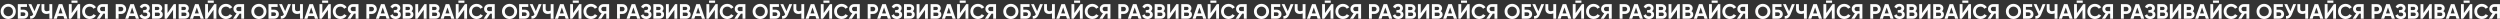 <?xml version="1.0" encoding="UTF-8"?> <svg xmlns="http://www.w3.org/2000/svg" width="3607" height="28" viewBox="0 0 3607 28" fill="none"><rect x="0" y="0" width="3607" height="28" fill="#333333" stroke="none"/> <path d="M19.62 24.27C17.5 26.37 14.92 27.42 11.88 27.42C8.84 27.42 6.26 26.37 4.14 24.27C2.04 22.15 0.99 19.56 0.99 16.5C0.99 13.44 2.04 10.86 4.14 8.76C6.26 6.64 8.84 5.58 11.88 5.58C14.92 5.58 17.5 6.64 19.62 8.76C21.74 10.86 22.8 13.44 22.8 16.5C22.8 19.56 21.74 22.15 19.62 24.27ZM7.05 21.45C8.35 22.73 9.96 23.37 11.88 23.37C13.8 23.37 15.41 22.73 16.71 21.45C18.01 20.15 18.66 18.5 18.66 16.5C18.66 14.5 18.01 12.85 16.71 11.55C15.41 10.25 13.8 9.6 11.88 9.6C9.96 9.6 8.35 10.25 7.05 11.55C5.75 12.85 5.1 14.5 5.1 16.5C5.1 18.5 5.75 20.15 7.05 21.45ZM33.75 13.95C35.79 13.95 37.46 14.56 38.76 15.78C40.06 16.98 40.71 18.54 40.71 20.46C40.71 22.4 40.06 23.98 38.76 25.2C37.46 26.4 35.79 27 33.75 27H25.71V6H38.91V9.96H29.85V13.95H33.75ZM33.75 23.13C34.57 23.13 35.25 22.9 35.79 22.44C36.33 21.96 36.6 21.3 36.6 20.46C36.6 19.62 36.33 18.97 35.79 18.51C35.25 18.05 34.57 17.82 33.75 17.82H29.85V23.13H33.75ZM53.931 6H58.071L51.771 21.21C50.091 25.29 47.331 27.22 43.491 27V23.13C44.611 23.23 45.511 23.08 46.191 22.68C46.891 22.26 47.471 21.59 47.931 20.67L41.061 6H45.201L49.791 16.14L53.931 6ZM71.259 6H75.399V27H71.259V19.32C69.979 19.86 68.609 20.13 67.149 20.13C65.029 20.13 63.279 19.54 61.899 18.36C60.539 17.16 59.859 15.54 59.859 13.5V6H63.999V12.96C63.999 13.96 64.289 14.75 64.869 15.33C65.469 15.89 66.259 16.17 67.239 16.17C68.699 16.17 70.039 15.88 71.259 15.3V6ZM92.794 27L91.534 23.22H83.164L81.904 27H77.434L84.784 6H89.914L97.294 27H92.794ZM84.484 19.35H90.244L87.364 10.77L84.484 19.35ZM103.113 4.08V0.72H111.813V4.08H103.113ZM111.483 27V14.19L102.483 27H99.333V6H103.473V18.84L112.473 6H115.623V27H111.483ZM129.478 27.42C126.318 27.42 123.708 26.37 121.648 24.27C119.588 22.17 118.558 19.58 118.558 16.5C118.558 13.4 119.588 10.81 121.648 8.73C123.708 6.63 126.318 5.58 129.478 5.58C131.378 5.58 133.128 6.03 134.728 6.93C136.348 7.81 137.608 9.01 138.508 10.53L134.938 12.6C134.418 11.66 133.678 10.93 132.718 10.41C131.758 9.87 130.678 9.6 129.478 9.6C127.438 9.6 125.788 10.24 124.528 11.52C123.288 12.8 122.668 14.46 122.668 16.5C122.668 18.52 123.288 20.17 124.528 21.45C125.788 22.73 127.438 23.37 129.478 23.37C130.678 23.37 131.758 23.11 132.718 22.59C133.698 22.05 134.438 21.32 134.938 20.4L138.508 22.47C137.608 23.99 136.358 25.2 134.758 26.1C133.158 26.98 131.398 27.42 129.478 27.42ZM155.579 6V27H151.439V19.71H149.069L144.239 27H139.589L144.719 19.26C143.379 18.78 142.289 17.96 141.449 16.8C140.609 15.64 140.189 14.36 140.189 12.96C140.189 11.04 140.869 9.4 142.229 8.04C143.589 6.68 145.239 6 147.179 6H155.579ZM147.179 16.08H151.439V9.87H147.179C146.399 9.87 145.729 10.17 145.169 10.77C144.609 11.37 144.329 12.1 144.329 12.96C144.329 13.82 144.609 14.56 145.169 15.18C145.729 15.78 146.399 16.08 147.179 16.08ZM174.809 6C176.829 6 178.529 6.68 179.909 8.04C181.289 9.4 181.979 11.07 181.979 13.05C181.979 15.03 181.289 16.7 179.909 18.06C178.529 19.42 176.829 20.1 174.809 20.1H171.119V27H166.979V6H174.809ZM174.809 16.23C175.689 16.23 176.419 15.93 176.999 15.33C177.579 14.71 177.869 13.95 177.869 13.05C177.869 12.13 177.579 11.37 176.999 10.77C176.419 10.17 175.689 9.87 174.809 9.87H171.119V16.23H174.809ZM196.036 27L194.776 23.22H186.406L185.146 27H180.676L188.026 6H193.156L200.536 27H196.036ZM187.726 19.35H193.486L190.606 10.77L187.726 19.35ZM213.705 16.14C215.705 17.2 216.705 18.86 216.705 21.12C216.705 23 215.995 24.52 214.575 25.68C213.155 26.84 211.325 27.42 209.085 27.42C205.185 27.42 202.575 25.77 201.255 22.47L204.825 20.46C205.465 22.5 206.885 23.52 209.085 23.52C210.225 23.52 211.095 23.28 211.695 22.8C212.295 22.32 212.595 21.67 212.595 20.85C212.595 20.03 212.295 19.38 211.695 18.9C211.115 18.42 210.275 18.18 209.175 18.18H206.565V14.49H208.545C209.585 14.49 210.395 14.27 210.975 13.83C211.555 13.37 211.845 12.75 211.845 11.97C211.845 11.19 211.595 10.58 211.095 10.14C210.595 9.68 209.855 9.45 208.875 9.45C207.075 9.45 205.815 10.33 205.095 12.09L201.585 10.05C203.005 7.07 205.435 5.58 208.875 5.58C210.955 5.58 212.655 6.14 213.975 7.26C215.295 8.38 215.955 9.86 215.955 11.7C215.955 13.58 215.205 15.06 213.705 16.14ZM232.081 16.11C233.921 17.17 234.841 18.77 234.841 20.91C234.841 22.69 234.211 24.15 232.951 25.29C231.691 26.43 230.141 27 228.301 27H219.391V6H227.671C229.471 6 230.981 6.56 232.201 7.68C233.441 8.78 234.061 10.19 234.061 11.91C234.061 13.65 233.401 15.05 232.081 16.11ZM227.671 9.87H223.531V14.49H227.671C228.311 14.49 228.841 14.27 229.261 13.83C229.701 13.39 229.921 12.84 229.921 12.18C229.921 11.52 229.711 10.97 229.291 10.53C228.871 10.09 228.331 9.87 227.671 9.87ZM228.301 23.13C229.001 23.13 229.581 22.9 230.041 22.44C230.501 21.96 230.731 21.36 230.731 20.64C230.731 19.94 230.501 19.36 230.041 18.9C229.581 18.42 229.001 18.18 228.301 18.18H223.531V23.13H228.301ZM249.705 27V14.19L240.705 27H237.555V6H241.695V18.84L250.695 6H253.845V27H249.705ZM270.431 16.11C272.271 17.17 273.191 18.77 273.191 20.91C273.191 22.69 272.561 24.15 271.301 25.29C270.041 26.43 268.491 27 266.651 27H257.741V6H266.021C267.821 6 269.331 6.56 270.551 7.68C271.791 8.78 272.411 10.19 272.411 11.91C272.411 13.65 271.751 15.05 270.431 16.11ZM266.021 9.87H261.881V14.49H266.021C266.661 14.49 267.191 14.27 267.611 13.83C268.051 13.39 268.271 12.84 268.271 12.18C268.271 11.52 268.061 10.97 267.641 10.53C267.221 10.09 266.681 9.87 266.021 9.87ZM266.651 23.13C267.351 23.13 267.931 22.9 268.391 22.44C268.851 21.96 269.081 21.36 269.081 20.64C269.081 19.94 268.851 19.36 268.391 18.9C267.931 18.42 267.351 18.18 266.651 18.18H261.881V23.13H266.651ZM289.405 27L288.145 23.22H279.775L278.515 27H274.045L281.395 6H286.525L293.905 27H289.405ZM281.095 19.35H286.855L283.975 10.77L281.095 19.35ZM299.724 4.08V0.72H308.424V4.08H299.724ZM308.094 27V14.19L299.094 27H295.944V6H300.084V18.84L309.084 6H312.234V27H308.094ZM326.09 27.42C322.93 27.42 320.32 26.37 318.26 24.27C316.2 22.17 315.17 19.58 315.17 16.5C315.17 13.4 316.2 10.81 318.26 8.73C320.32 6.63 322.93 5.58 326.09 5.58C327.99 5.58 329.74 6.03 331.34 6.93C332.96 7.81 334.22 9.01 335.12 10.53L331.55 12.6C331.03 11.66 330.29 10.93 329.33 10.41C328.37 9.87 327.29 9.6 326.09 9.6C324.05 9.6 322.4 10.24 321.14 11.52C319.9 12.8 319.28 14.46 319.28 16.5C319.28 18.52 319.9 20.17 321.14 21.45C322.4 22.73 324.05 23.37 326.09 23.37C327.29 23.37 328.37 23.11 329.33 22.59C330.31 22.05 331.05 21.32 331.55 20.4L335.12 22.47C334.22 23.99 332.97 25.2 331.37 26.1C329.77 26.98 328.01 27.42 326.09 27.42ZM352.19 6V27H348.05V19.71H345.68L340.85 27H336.2L341.33 19.26C339.99 18.78 338.9 17.96 338.06 16.8C337.22 15.64 336.8 14.36 336.8 12.96C336.8 11.04 337.48 9.4 338.84 8.04C340.2 6.68 341.85 6 343.79 6H352.19ZM343.79 16.08H348.05V9.87H343.79C343.01 9.87 342.34 10.17 341.78 10.77C341.22 11.37 340.94 12.1 340.94 12.96C340.94 13.82 341.22 14.56 341.78 15.18C342.34 15.78 343.01 16.08 343.79 16.08ZM381.261 24.27C379.141 26.37 376.561 27.42 373.521 27.42C370.481 27.42 367.901 26.37 365.781 24.27C363.681 22.15 362.631 19.56 362.631 16.5C362.631 13.44 363.681 10.86 365.781 8.76C367.901 6.64 370.481 5.58 373.521 5.58C376.561 5.58 379.141 6.64 381.261 8.76C383.381 10.86 384.441 13.44 384.441 16.5C384.441 19.56 383.381 22.15 381.261 24.27ZM368.691 21.45C369.991 22.73 371.601 23.37 373.521 23.37C375.441 23.37 377.051 22.73 378.351 21.45C379.651 20.15 380.301 18.5 380.301 16.5C380.301 14.5 379.651 12.85 378.351 11.55C377.051 10.25 375.441 9.6 373.521 9.6C371.601 9.6 369.991 10.25 368.691 11.55C367.391 12.85 366.741 14.5 366.741 16.5C366.741 18.5 367.391 20.15 368.691 21.45ZM395.39 13.95C397.43 13.95 399.1 14.56 400.4 15.78C401.7 16.98 402.35 18.54 402.35 20.46C402.35 22.4 401.7 23.98 400.4 25.2C399.1 26.4 397.43 27 395.39 27H387.35V6H400.55V9.96H391.49V13.95H395.39ZM395.39 23.13C396.21 23.13 396.89 22.9 397.43 22.44C397.97 21.96 398.24 21.3 398.24 20.46C398.24 19.62 397.97 18.97 397.43 18.51C396.89 18.05 396.21 17.82 395.39 17.82H391.49V23.13H395.39ZM415.572 6H419.712L413.412 21.21C411.732 25.29 408.972 27.22 405.132 27V23.13C406.252 23.23 407.152 23.08 407.832 22.68C408.532 22.26 409.112 21.59 409.572 20.67L402.702 6H406.842L411.432 16.14L415.572 6ZM432.9 6H437.04V27H432.9V19.32C431.62 19.86 430.25 20.13 428.79 20.13C426.67 20.13 424.92 19.54 423.54 18.36C422.18 17.16 421.5 15.54 421.5 13.5V6H425.64V12.96C425.64 13.96 425.93 14.75 426.51 15.33C427.11 15.89 427.9 16.17 428.88 16.17C430.34 16.17 431.68 15.88 432.9 15.3V6ZM454.434 27L453.174 23.22H444.804L443.544 27H439.074L446.424 6H451.554L458.934 27H454.434ZM446.124 19.35H451.884L449.004 10.77L446.124 19.35ZM464.753 4.08V0.72H473.453V4.08H464.753ZM473.123 27V14.19L464.123 27H460.973V6H465.113V18.84L474.113 6H477.263V27H473.123ZM491.119 27.42C487.959 27.42 485.349 26.37 483.289 24.27C481.229 22.17 480.199 19.58 480.199 16.5C480.199 13.4 481.229 10.81 483.289 8.73C485.349 6.63 487.959 5.58 491.119 5.58C493.019 5.58 494.769 6.03 496.369 6.93C497.989 7.81 499.249 9.01 500.149 10.53L496.579 12.6C496.059 11.66 495.319 10.93 494.359 10.41C493.399 9.87 492.319 9.6 491.119 9.6C489.079 9.6 487.429 10.24 486.169 11.52C484.929 12.8 484.309 14.46 484.309 16.5C484.309 18.52 484.929 20.17 486.169 21.45C487.429 22.73 489.079 23.37 491.119 23.37C492.319 23.37 493.399 23.11 494.359 22.59C495.339 22.05 496.079 21.32 496.579 20.4L500.149 22.47C499.249 23.99 497.999 25.2 496.399 26.1C494.799 26.98 493.039 27.42 491.119 27.42ZM517.219 6V27H513.079V19.71H510.709L505.879 27H501.229L506.359 19.26C505.019 18.78 503.929 17.96 503.089 16.8C502.249 15.64 501.829 14.36 501.829 12.96C501.829 11.04 502.509 9.4 503.869 8.04C505.229 6.68 506.879 6 508.819 6H517.219ZM508.819 16.08H513.079V9.87H508.819C508.039 9.87 507.369 10.17 506.809 10.77C506.249 11.37 505.969 12.1 505.969 12.96C505.969 13.82 506.249 14.56 506.809 15.18C507.369 15.78 508.039 16.08 508.819 16.08ZM536.45 6C538.47 6 540.17 6.68 541.55 8.04C542.93 9.4 543.62 11.07 543.62 13.05C543.62 15.03 542.93 16.7 541.55 18.06C540.17 19.42 538.47 20.1 536.45 20.1H532.76V27H528.62V6H536.45ZM536.45 16.23C537.33 16.23 538.06 15.93 538.64 15.33C539.22 14.71 539.51 13.95 539.51 13.05C539.51 12.13 539.22 11.37 538.64 10.77C538.06 10.17 537.33 9.87 536.45 9.87H532.76V16.23H536.45ZM557.677 27L556.417 23.22H548.047L546.787 27H542.317L549.667 6H554.797L562.177 27H557.677ZM549.367 19.35H555.127L552.247 10.77L549.367 19.35ZM575.346 16.14C577.346 17.2 578.346 18.86 578.346 21.12C578.346 23 577.636 24.52 576.216 25.68C574.796 26.84 572.966 27.42 570.726 27.42C566.826 27.42 564.216 25.77 562.896 22.47L566.466 20.46C567.106 22.5 568.526 23.52 570.726 23.52C571.866 23.52 572.736 23.28 573.336 22.8C573.936 22.32 574.236 21.67 574.236 20.85C574.236 20.03 573.936 19.38 573.336 18.9C572.756 18.42 571.916 18.18 570.816 18.18H568.206V14.49H570.186C571.226 14.49 572.036 14.27 572.616 13.83C573.196 13.37 573.486 12.75 573.486 11.97C573.486 11.19 573.236 10.58 572.736 10.14C572.236 9.68 571.496 9.45 570.516 9.45C568.716 9.45 567.456 10.33 566.736 12.09L563.226 10.05C564.646 7.07 567.076 5.58 570.516 5.58C572.596 5.58 574.296 6.14 575.616 7.26C576.936 8.38 577.596 9.86 577.596 11.7C577.596 13.58 576.846 15.06 575.346 16.14ZM593.722 16.11C595.562 17.17 596.482 18.77 596.482 20.91C596.482 22.69 595.852 24.15 594.592 25.29C593.332 26.43 591.782 27 589.942 27H581.032V6H589.312C591.112 6 592.622 6.56 593.842 7.68C595.082 8.78 595.702 10.19 595.702 11.91C595.702 13.65 595.042 15.05 593.722 16.11ZM589.312 9.87H585.172V14.49H589.312C589.952 14.49 590.482 14.27 590.902 13.83C591.342 13.39 591.562 12.84 591.562 12.18C591.562 11.52 591.352 10.97 590.932 10.53C590.512 10.09 589.972 9.87 589.312 9.87ZM589.942 23.13C590.642 23.13 591.222 22.9 591.682 22.44C592.142 21.96 592.372 21.36 592.372 20.64C592.372 19.94 592.142 19.36 591.682 18.9C591.222 18.42 590.642 18.18 589.942 18.18H585.172V23.13H589.942ZM611.346 27V14.19L602.346 27H599.196V6H603.336V18.84L612.336 6H615.486V27H611.346ZM632.072 16.11C633.912 17.17 634.832 18.77 634.832 20.91C634.832 22.69 634.202 24.15 632.942 25.29C631.682 26.43 630.132 27 628.292 27H619.382V6H627.662C629.462 6 630.972 6.56 632.192 7.68C633.432 8.78 634.052 10.19 634.052 11.91C634.052 13.65 633.392 15.05 632.072 16.11ZM627.662 9.87H623.522V14.49H627.662C628.302 14.49 628.832 14.27 629.252 13.83C629.692 13.39 629.912 12.84 629.912 12.18C629.912 11.52 629.702 10.97 629.282 10.53C628.862 10.09 628.322 9.87 627.662 9.87ZM628.292 23.13C628.992 23.13 629.572 22.9 630.032 22.44C630.492 21.96 630.722 21.36 630.722 20.64C630.722 19.94 630.492 19.36 630.032 18.9C629.572 18.42 628.992 18.18 628.292 18.18H623.522V23.13H628.292ZM651.046 27L649.786 23.22H641.416L640.156 27H635.686L643.036 6H648.166L655.546 27H651.046ZM642.736 19.35H648.496L645.616 10.77L642.736 19.35ZM661.365 4.08V0.72H670.065V4.08H661.365ZM669.735 27V14.19L660.735 27H657.585V6H661.725V18.84L670.725 6H673.875V27H669.735ZM687.73 27.42C684.57 27.42 681.96 26.37 679.9 24.27C677.84 22.17 676.81 19.58 676.81 16.5C676.81 13.4 677.84 10.81 679.9 8.73C681.96 6.63 684.57 5.58 687.73 5.58C689.63 5.58 691.38 6.03 692.98 6.93C694.6 7.81 695.86 9.01 696.76 10.53L693.19 12.6C692.67 11.66 691.93 10.93 690.97 10.41C690.01 9.87 688.93 9.6 687.73 9.6C685.69 9.6 684.04 10.24 682.78 11.52C681.54 12.8 680.92 14.46 680.92 16.5C680.92 18.52 681.54 20.17 682.78 21.45C684.04 22.73 685.69 23.37 687.73 23.37C688.93 23.37 690.01 23.11 690.97 22.59C691.95 22.05 692.69 21.32 693.19 20.4L696.76 22.47C695.86 23.99 694.61 25.2 693.01 26.1C691.41 26.98 689.65 27.42 687.73 27.42ZM713.831 6V27H709.691V19.71H707.321L702.491 27H697.841L702.971 19.26C701.631 18.78 700.541 17.96 699.701 16.8C698.861 15.64 698.441 14.36 698.441 12.96C698.441 11.04 699.121 9.4 700.481 8.04C701.841 6.68 703.491 6 705.431 6H713.831ZM705.431 16.08H709.691V9.87H705.431C704.651 9.87 703.981 10.17 703.421 10.77C702.861 11.37 702.581 12.1 702.581 12.96C702.581 13.82 702.861 14.56 703.421 15.18C703.981 15.78 704.651 16.08 705.431 16.08ZM742.901 24.27C740.781 26.37 738.201 27.42 735.161 27.42C732.121 27.42 729.541 26.37 727.421 24.27C725.321 22.15 724.271 19.56 724.271 16.5C724.271 13.44 725.321 10.86 727.421 8.76C729.541 6.64 732.121 5.58 735.161 5.58C738.201 5.58 740.781 6.64 742.901 8.76C745.021 10.86 746.081 13.44 746.081 16.5C746.081 19.56 745.021 22.15 742.901 24.27ZM730.331 21.45C731.631 22.73 733.241 23.37 735.161 23.37C737.081 23.37 738.691 22.73 739.991 21.45C741.291 20.15 741.941 18.5 741.941 16.5C741.941 14.5 741.291 12.85 739.991 11.55C738.691 10.25 737.081 9.6 735.161 9.6C733.241 9.6 731.631 10.25 730.331 11.55C729.031 12.85 728.381 14.5 728.381 16.5C728.381 18.5 729.031 20.15 730.331 21.45ZM757.031 13.95C759.071 13.95 760.741 14.56 762.041 15.78C763.341 16.98 763.991 18.54 763.991 20.46C763.991 22.4 763.341 23.98 762.041 25.2C760.741 26.4 759.071 27 757.031 27H748.991V6H762.191V9.96H753.131V13.95H757.031ZM757.031 23.13C757.851 23.13 758.531 22.9 759.071 22.44C759.611 21.96 759.881 21.3 759.881 20.46C759.881 19.62 759.611 18.97 759.071 18.51C758.531 18.05 757.851 17.82 757.031 17.82H753.131V23.13H757.031ZM777.212 6H781.352L775.052 21.21C773.372 25.29 770.612 27.22 766.772 27V23.13C767.892 23.23 768.792 23.08 769.472 22.68C770.172 22.26 770.752 21.59 771.212 20.67L764.342 6H768.482L773.072 16.14L777.212 6ZM794.541 6H798.681V27H794.541V19.32C793.261 19.86 791.891 20.13 790.431 20.13C788.311 20.13 786.561 19.54 785.181 18.36C783.821 17.16 783.141 15.54 783.141 13.5V6H787.281V12.96C787.281 13.96 787.571 14.75 788.151 15.33C788.751 15.89 789.541 16.17 790.521 16.17C791.981 16.17 793.321 15.88 794.541 15.3V6ZM816.075 27L814.815 23.22H806.445L805.185 27H800.715L808.065 6H813.195L820.575 27H816.075ZM807.765 19.35H813.525L810.645 10.77L807.765 19.35ZM826.394 4.08V0.72H835.094V4.08H826.394ZM834.764 27V14.19L825.764 27H822.614V6H826.754V18.84L835.754 6H838.904V27H834.764ZM852.76 27.42C849.6 27.42 846.99 26.37 844.93 24.27C842.87 22.17 841.84 19.58 841.84 16.5C841.84 13.4 842.87 10.81 844.93 8.73C846.99 6.63 849.6 5.58 852.76 5.58C854.66 5.58 856.41 6.03 858.01 6.93C859.63 7.81 860.89 9.01 861.79 10.53L858.22 12.6C857.7 11.66 856.96 10.93 856 10.41C855.04 9.87 853.96 9.6 852.76 9.6C850.72 9.6 849.07 10.24 847.81 11.52C846.57 12.8 845.95 14.46 845.95 16.5C845.95 18.52 846.57 20.17 847.81 21.45C849.07 22.73 850.72 23.37 852.76 23.37C853.96 23.37 855.04 23.11 856 22.59C856.98 22.05 857.72 21.32 858.22 20.4L861.79 22.47C860.89 23.99 859.64 25.2 858.04 26.1C856.44 26.98 854.68 27.42 852.76 27.42ZM878.86 6V27H874.72V19.71H872.35L867.52 27H862.87L868 19.26C866.66 18.78 865.57 17.96 864.73 16.8C863.89 15.64 863.47 14.36 863.47 12.96C863.47 11.04 864.15 9.4 865.51 8.04C866.87 6.68 868.52 6 870.46 6H878.86ZM870.46 16.08H874.72V9.87H870.46C869.68 9.87 869.01 10.17 868.45 10.77C867.89 11.37 867.61 12.1 867.61 12.96C867.61 13.82 867.89 14.56 868.45 15.18C869.01 15.78 869.68 16.08 870.46 16.08ZM898.091 6C900.111 6 901.811 6.68 903.191 8.04C904.571 9.4 905.261 11.07 905.261 13.05C905.261 15.03 904.571 16.7 903.191 18.06C901.811 19.42 900.111 20.1 898.091 20.1H894.401V27H890.261V6H898.091ZM898.091 16.23C898.971 16.23 899.701 15.93 900.281 15.33C900.861 14.71 901.151 13.95 901.151 13.05C901.151 12.13 900.861 11.37 900.281 10.77C899.701 10.17 898.971 9.87 898.091 9.87H894.401V16.23H898.091ZM919.317 27L918.057 23.22H909.687L908.427 27H903.957L911.307 6H916.437L923.817 27H919.317ZM911.007 19.35H916.767L913.887 10.77L911.007 19.35ZM936.986 16.14C938.986 17.2 939.986 18.86 939.986 21.12C939.986 23 939.276 24.52 937.856 25.68C936.436 26.84 934.606 27.42 932.366 27.42C928.466 27.42 925.856 25.77 924.536 22.47L928.106 20.46C928.746 22.5 930.166 23.52 932.366 23.52C933.506 23.52 934.376 23.28 934.976 22.8C935.576 22.32 935.876 21.67 935.876 20.85C935.876 20.03 935.576 19.38 934.976 18.9C934.396 18.42 933.556 18.18 932.456 18.18H929.846V14.49H931.826C932.866 14.49 933.676 14.27 934.256 13.83C934.836 13.37 935.126 12.75 935.126 11.97C935.126 11.19 934.876 10.58 934.376 10.14C933.876 9.68 933.136 9.45 932.156 9.45C930.356 9.45 929.096 10.33 928.376 12.09L924.866 10.05C926.286 7.07 928.716 5.58 932.156 5.58C934.236 5.58 935.936 6.14 937.256 7.26C938.576 8.38 939.236 9.86 939.236 11.7C939.236 13.58 938.486 15.06 936.986 16.14ZM955.363 16.11C957.203 17.17 958.123 18.77 958.123 20.91C958.123 22.69 957.493 24.15 956.233 25.29C954.973 26.43 953.423 27 951.583 27H942.673V6H950.953C952.753 6 954.263 6.56 955.483 7.68C956.723 8.78 957.343 10.19 957.343 11.91C957.343 13.65 956.683 15.05 955.363 16.11ZM950.953 9.87H946.813V14.49H950.953C951.593 14.49 952.123 14.27 952.543 13.83C952.983 13.39 953.203 12.84 953.203 12.18C953.203 11.52 952.993 10.97 952.573 10.53C952.153 10.09 951.613 9.87 950.953 9.87ZM951.583 23.13C952.283 23.13 952.863 22.9 953.323 22.44C953.783 21.96 954.013 21.36 954.013 20.64C954.013 19.94 953.783 19.36 953.323 18.9C952.863 18.42 952.283 18.18 951.583 18.18H946.813V23.13H951.583ZM972.987 27V14.19L963.987 27H960.837V6H964.977V18.84L973.977 6H977.127V27H972.987ZM993.712 16.11C995.552 17.17 996.472 18.77 996.472 20.91C996.472 22.69 995.842 24.15 994.582 25.29C993.322 26.43 991.772 27 989.932 27H981.022V6H989.302C991.102 6 992.612 6.56 993.832 7.68C995.072 8.78 995.692 10.19 995.692 11.91C995.692 13.65 995.032 15.05 993.712 16.11ZM989.302 9.87H985.162V14.49H989.302C989.942 14.49 990.472 14.27 990.892 13.83C991.332 13.39 991.552 12.84 991.552 12.18C991.552 11.52 991.342 10.97 990.922 10.53C990.502 10.09 989.962 9.87 989.302 9.87ZM989.932 23.13C990.632 23.13 991.212 22.9 991.672 22.44C992.132 21.96 992.362 21.36 992.362 20.64C992.362 19.94 992.132 19.36 991.672 18.9C991.212 18.42 990.632 18.18 989.932 18.18H985.162V23.13H989.932ZM1012.69 27L1011.43 23.22H1003.06L1001.8 27H997.326L1004.68 6H1009.81L1017.19 27H1012.69ZM1004.38 19.35H1010.14L1007.26 10.77L1004.38 19.35ZM1023.01 4.08V0.72H1031.71V4.08H1023.01ZM1031.38 27V14.19L1022.38 27H1019.23V6H1023.37V18.84L1032.37 6H1035.52V27H1031.38ZM1049.37 27.42C1046.21 27.42 1043.6 26.37 1041.54 24.27C1039.48 22.17 1038.45 19.58 1038.45 16.5C1038.45 13.4 1039.48 10.81 1041.54 8.73C1043.6 6.63 1046.21 5.58 1049.37 5.58C1051.27 5.58 1053.02 6.03 1054.62 6.93C1056.24 7.81 1057.5 9.01 1058.4 10.53L1054.83 12.6C1054.31 11.66 1053.57 10.93 1052.61 10.41C1051.65 9.87 1050.57 9.6 1049.37 9.6C1047.33 9.6 1045.68 10.24 1044.42 11.52C1043.18 12.8 1042.56 14.46 1042.56 16.5C1042.56 18.52 1043.18 20.17 1044.42 21.45C1045.68 22.73 1047.33 23.37 1049.37 23.37C1050.57 23.37 1051.65 23.11 1052.61 22.59C1053.59 22.05 1054.33 21.32 1054.83 20.4L1058.4 22.47C1057.5 23.99 1056.25 25.2 1054.65 26.1C1053.05 26.98 1051.29 27.42 1049.37 27.42ZM1075.47 6V27H1071.33V19.71H1068.96L1064.13 27H1059.48L1064.61 19.26C1063.27 18.78 1062.18 17.96 1061.34 16.8C1060.5 15.64 1060.08 14.36 1060.08 12.96C1060.08 11.04 1060.76 9.4 1062.12 8.04C1063.48 6.68 1065.13 6 1067.07 6H1075.47ZM1067.07 16.08H1071.33V9.87H1067.07C1066.29 9.87 1065.62 10.17 1065.06 10.77C1064.5 11.37 1064.22 12.1 1064.22 12.96C1064.22 13.82 1064.5 14.56 1065.06 15.18C1065.62 15.78 1066.29 16.08 1067.07 16.08ZM1104.54 24.27C1102.42 26.37 1099.84 27.42 1096.8 27.42C1093.76 27.42 1091.18 26.37 1089.06 24.27C1086.96 22.15 1085.91 19.56 1085.91 16.5C1085.91 13.44 1086.96 10.86 1089.06 8.76C1091.18 6.64 1093.76 5.58 1096.8 5.58C1099.84 5.58 1102.42 6.64 1104.54 8.76C1106.66 10.86 1107.72 13.44 1107.72 16.5C1107.72 19.56 1106.66 22.15 1104.54 24.27ZM1091.97 21.45C1093.27 22.73 1094.88 23.37 1096.8 23.37C1098.72 23.37 1100.33 22.73 1101.63 21.45C1102.93 20.15 1103.58 18.5 1103.58 16.5C1103.58 14.5 1102.93 12.85 1101.63 11.55C1100.33 10.25 1098.72 9.6 1096.8 9.6C1094.88 9.6 1093.27 10.25 1091.97 11.55C1090.67 12.85 1090.02 14.5 1090.02 16.5C1090.02 18.5 1090.67 20.15 1091.97 21.45ZM1118.67 13.95C1120.71 13.95 1122.38 14.56 1123.68 15.78C1124.98 16.98 1125.63 18.54 1125.63 20.46C1125.63 22.4 1124.98 23.98 1123.68 25.2C1122.38 26.4 1120.71 27 1118.67 27H1110.63V6H1123.83V9.96H1114.77V13.95H1118.67ZM1118.67 23.13C1119.49 23.13 1120.17 22.9 1120.71 22.44C1121.25 21.96 1121.52 21.3 1121.52 20.46C1121.52 19.62 1121.25 18.97 1120.71 18.51C1120.17 18.05 1119.49 17.82 1118.67 17.82H1114.77V23.13H1118.67ZM1138.85 6H1142.99L1136.69 21.21C1135.01 25.29 1132.25 27.22 1128.41 27V23.13C1129.53 23.23 1130.43 23.08 1131.11 22.68C1131.81 22.26 1132.39 21.59 1132.85 20.67L1125.98 6H1130.12L1134.71 16.14L1138.85 6ZM1156.18 6H1160.32V27H1156.18V19.32C1154.9 19.86 1153.53 20.13 1152.07 20.13C1149.95 20.13 1148.2 19.54 1146.82 18.36C1145.46 17.16 1144.78 15.54 1144.78 13.5V6H1148.92V12.96C1148.92 13.96 1149.21 14.75 1149.79 15.33C1150.39 15.89 1151.18 16.17 1152.16 16.17C1153.62 16.17 1154.96 15.88 1156.18 15.3V6ZM1177.72 27L1176.46 23.22H1168.09L1166.83 27H1162.36L1169.71 6H1174.84L1182.22 27H1177.72ZM1169.41 19.35H1175.17L1172.29 10.77L1169.41 19.35ZM1188.03 4.08V0.72H1196.73V4.08H1188.03ZM1196.4 27V14.19L1187.4 27H1184.25V6H1188.39V18.84L1197.39 6H1200.54V27H1196.4ZM1214.4 27.42C1211.24 27.42 1208.63 26.37 1206.57 24.27C1204.51 22.17 1203.48 19.58 1203.48 16.5C1203.48 13.4 1204.51 10.81 1206.57 8.73C1208.63 6.63 1211.24 5.58 1214.4 5.58C1216.3 5.58 1218.05 6.03 1219.65 6.93C1221.27 7.81 1222.53 9.01 1223.43 10.53L1219.86 12.6C1219.34 11.66 1218.6 10.93 1217.64 10.41C1216.68 9.87 1215.6 9.6 1214.4 9.6C1212.36 9.6 1210.71 10.24 1209.45 11.52C1208.21 12.8 1207.59 14.46 1207.59 16.5C1207.59 18.52 1208.21 20.17 1209.45 21.45C1210.71 22.73 1212.36 23.37 1214.4 23.37C1215.6 23.37 1216.68 23.11 1217.64 22.59C1218.62 22.05 1219.36 21.32 1219.86 20.4L1223.43 22.47C1222.53 23.99 1221.28 25.2 1219.68 26.1C1218.08 26.98 1216.32 27.42 1214.4 27.42ZM1240.5 6V27H1236.36V19.71H1233.99L1229.16 27H1224.51L1229.64 19.26C1228.3 18.78 1227.21 17.96 1226.37 16.8C1225.53 15.64 1225.11 14.36 1225.11 12.96C1225.11 11.04 1225.79 9.4 1227.15 8.04C1228.51 6.68 1230.16 6 1232.1 6H1240.5ZM1232.1 16.08H1236.36V9.87H1232.1C1231.32 9.87 1230.65 10.17 1230.09 10.77C1229.53 11.37 1229.25 12.1 1229.25 12.96C1229.25 13.82 1229.53 14.56 1230.09 15.18C1230.65 15.78 1231.32 16.08 1232.1 16.08ZM1259.73 6C1261.75 6 1263.45 6.68 1264.83 8.04C1266.21 9.4 1266.9 11.07 1266.9 13.05C1266.9 15.03 1266.21 16.7 1264.83 18.06C1263.45 19.42 1261.75 20.1 1259.73 20.1H1256.04V27H1251.9V6H1259.73ZM1259.73 16.23C1260.61 16.23 1261.34 15.93 1261.92 15.33C1262.5 14.71 1262.79 13.95 1262.79 13.05C1262.79 12.13 1262.5 11.37 1261.92 10.77C1261.34 10.17 1260.61 9.87 1259.73 9.87H1256.04V16.23H1259.73ZM1280.96 27L1279.7 23.22H1271.33L1270.07 27H1265.6L1272.95 6H1278.08L1285.46 27H1280.96ZM1272.65 19.35H1278.41L1275.53 10.77L1272.65 19.35ZM1298.63 16.14C1300.63 17.2 1301.63 18.86 1301.63 21.12C1301.63 23 1300.92 24.52 1299.5 25.68C1298.08 26.84 1296.25 27.42 1294.01 27.42C1290.11 27.42 1287.5 25.77 1286.18 22.47L1289.75 20.46C1290.39 22.5 1291.81 23.52 1294.01 23.52C1295.15 23.52 1296.02 23.28 1296.62 22.8C1297.22 22.32 1297.52 21.67 1297.52 20.85C1297.52 20.03 1297.22 19.38 1296.62 18.9C1296.04 18.42 1295.2 18.18 1294.1 18.18H1291.49V14.49H1293.47C1294.51 14.49 1295.32 14.27 1295.9 13.83C1296.48 13.37 1296.77 12.75 1296.77 11.97C1296.77 11.19 1296.52 10.58 1296.02 10.14C1295.52 9.68 1294.78 9.45 1293.8 9.45C1292 9.45 1290.74 10.33 1290.02 12.09L1286.51 10.05C1287.93 7.07 1290.36 5.58 1293.8 5.58C1295.88 5.58 1297.58 6.14 1298.9 7.26C1300.22 8.38 1300.88 9.86 1300.88 11.7C1300.88 13.58 1300.13 15.06 1298.63 16.14ZM1317 16.11C1318.84 17.17 1319.76 18.77 1319.76 20.91C1319.76 22.69 1319.13 24.15 1317.87 25.29C1316.61 26.43 1315.06 27 1313.22 27H1304.31V6H1312.59C1314.39 6 1315.9 6.56 1317.12 7.68C1318.36 8.78 1318.98 10.19 1318.98 11.91C1318.98 13.65 1318.32 15.05 1317 16.11ZM1312.59 9.87H1308.45V14.49H1312.59C1313.23 14.49 1313.76 14.27 1314.18 13.83C1314.62 13.39 1314.84 12.84 1314.84 12.18C1314.84 11.52 1314.63 10.97 1314.21 10.53C1313.79 10.09 1313.25 9.87 1312.59 9.87ZM1313.22 23.13C1313.92 23.13 1314.5 22.9 1314.96 22.44C1315.42 21.96 1315.65 21.36 1315.65 20.64C1315.65 19.94 1315.42 19.36 1314.96 18.9C1314.5 18.42 1313.92 18.18 1313.22 18.18H1308.45V23.13H1313.22ZM1334.63 27V14.19L1325.63 27H1322.48V6H1326.62V18.84L1335.62 6H1338.77V27H1334.63ZM1355.35 16.11C1357.19 17.17 1358.11 18.77 1358.11 20.91C1358.11 22.69 1357.48 24.15 1356.22 25.29C1354.96 26.43 1353.41 27 1351.57 27H1342.66V6H1350.94C1352.74 6 1354.25 6.56 1355.47 7.68C1356.71 8.78 1357.33 10.19 1357.33 11.91C1357.33 13.65 1356.67 15.05 1355.35 16.11ZM1350.94 9.87H1346.8V14.49H1350.94C1351.58 14.49 1352.11 14.27 1352.53 13.83C1352.97 13.39 1353.19 12.84 1353.19 12.18C1353.19 11.52 1352.98 10.97 1352.56 10.53C1352.14 10.09 1351.6 9.87 1350.94 9.87ZM1351.57 23.13C1352.27 23.13 1352.85 22.9 1353.31 22.44C1353.77 21.96 1354 21.36 1354 20.64C1354 19.94 1353.77 19.36 1353.31 18.9C1352.85 18.42 1352.27 18.18 1351.57 18.18H1346.8V23.13H1351.57ZM1374.33 27L1373.07 23.22H1364.7L1363.44 27H1358.97L1366.32 6H1371.45L1378.83 27H1374.33ZM1366.02 19.35H1371.78L1368.9 10.77L1366.02 19.35ZM1384.65 4.08V0.72H1393.35V4.08H1384.65ZM1393.02 27V14.19L1384.02 27H1380.87V6H1385.01V18.84L1394.01 6H1397.16V27H1393.02ZM1411.01 27.42C1407.85 27.42 1405.24 26.37 1403.18 24.27C1401.12 22.17 1400.09 19.58 1400.09 16.5C1400.09 13.4 1401.12 10.81 1403.18 8.73C1405.24 6.63 1407.85 5.58 1411.01 5.58C1412.91 5.58 1414.66 6.03 1416.26 6.93C1417.88 7.81 1419.14 9.01 1420.04 10.53L1416.47 12.6C1415.95 11.66 1415.21 10.93 1414.25 10.41C1413.29 9.87 1412.21 9.6 1411.01 9.6C1408.97 9.6 1407.32 10.24 1406.06 11.52C1404.82 12.8 1404.2 14.46 1404.2 16.5C1404.2 18.52 1404.82 20.17 1406.06 21.45C1407.32 22.73 1408.97 23.37 1411.01 23.37C1412.21 23.37 1413.29 23.11 1414.25 22.59C1415.23 22.05 1415.97 21.32 1416.47 20.4L1420.04 22.47C1419.14 23.99 1417.89 25.2 1416.29 26.1C1414.69 26.98 1412.93 27.42 1411.01 27.42ZM1437.11 6V27H1432.97V19.71H1430.6L1425.77 27H1421.12L1426.25 19.26C1424.91 18.78 1423.82 17.96 1422.98 16.8C1422.14 15.64 1421.72 14.36 1421.72 12.96C1421.72 11.04 1422.4 9.4 1423.76 8.04C1425.12 6.68 1426.77 6 1428.71 6H1437.11ZM1428.71 16.08H1432.97V9.87H1428.71C1427.93 9.87 1427.26 10.17 1426.7 10.77C1426.14 11.37 1425.86 12.1 1425.86 12.96C1425.86 13.82 1426.14 14.56 1426.7 15.18C1427.26 15.78 1427.93 16.08 1428.71 16.08ZM1466.18 24.27C1464.06 26.37 1461.48 27.42 1458.44 27.42C1455.4 27.42 1452.82 26.37 1450.7 24.27C1448.6 22.15 1447.55 19.56 1447.55 16.5C1447.55 13.44 1448.6 10.86 1450.7 8.76C1452.82 6.64 1455.4 5.58 1458.44 5.58C1461.48 5.58 1464.06 6.64 1466.18 8.76C1468.3 10.86 1469.36 13.44 1469.36 16.5C1469.36 19.56 1468.3 22.15 1466.18 24.27ZM1453.61 21.45C1454.91 22.73 1456.52 23.37 1458.44 23.37C1460.36 23.37 1461.97 22.73 1463.27 21.45C1464.57 20.15 1465.22 18.5 1465.22 16.5C1465.22 14.5 1464.57 12.85 1463.27 11.55C1461.97 10.25 1460.36 9.6 1458.44 9.6C1456.52 9.6 1454.91 10.25 1453.61 11.55C1452.31 12.85 1451.66 14.5 1451.66 16.5C1451.66 18.5 1452.31 20.15 1453.61 21.45ZM1480.31 13.95C1482.35 13.95 1484.02 14.56 1485.32 15.78C1486.62 16.98 1487.27 18.54 1487.27 20.46C1487.27 22.4 1486.62 23.98 1485.32 25.2C1484.02 26.4 1482.35 27 1480.31 27H1472.27V6H1485.47V9.96H1476.41V13.95H1480.31ZM1480.31 23.13C1481.13 23.13 1481.81 22.9 1482.35 22.44C1482.89 21.96 1483.16 21.3 1483.16 20.46C1483.16 19.62 1482.89 18.97 1482.35 18.51C1481.81 18.05 1481.13 17.82 1480.31 17.82H1476.41V23.13H1480.31ZM1500.49 6H1504.63L1498.33 21.21C1496.65 25.29 1493.89 27.22 1490.05 27V23.13C1491.17 23.23 1492.07 23.08 1492.75 22.68C1493.45 22.26 1494.03 21.59 1494.49 20.67L1487.62 6H1491.76L1496.35 16.14L1500.49 6ZM1517.82 6H1521.96V27H1517.82V19.32C1516.54 19.86 1515.17 20.13 1513.71 20.13C1511.59 20.13 1509.84 19.54 1508.46 18.36C1507.1 17.16 1506.42 15.54 1506.42 13.5V6H1510.56V12.96C1510.56 13.96 1510.85 14.75 1511.43 15.33C1512.03 15.89 1512.82 16.17 1513.8 16.17C1515.26 16.17 1516.6 15.88 1517.82 15.3V6ZM1539.36 27L1538.1 23.22H1529.73L1528.47 27H1524L1531.35 6H1536.48L1543.86 27H1539.36ZM1531.05 19.35H1536.81L1533.93 10.77L1531.05 19.35ZM1549.68 4.08V0.72H1558.38V4.08H1549.68ZM1558.05 27V14.19L1549.05 27H1545.9V6H1550.04V18.84L1559.04 6H1562.19V27H1558.05ZM1576.04 27.42C1572.88 27.42 1570.27 26.37 1568.21 24.27C1566.15 22.17 1565.12 19.58 1565.12 16.5C1565.12 13.4 1566.15 10.81 1568.21 8.73C1570.27 6.63 1572.88 5.58 1576.04 5.58C1577.94 5.58 1579.69 6.03 1581.29 6.93C1582.91 7.81 1584.17 9.01 1585.07 10.53L1581.5 12.6C1580.98 11.66 1580.24 10.93 1579.28 10.41C1578.32 9.87 1577.24 9.6 1576.04 9.6C1574 9.6 1572.35 10.24 1571.09 11.52C1569.85 12.8 1569.23 14.46 1569.23 16.5C1569.23 18.52 1569.85 20.17 1571.09 21.45C1572.35 22.73 1574 23.37 1576.04 23.37C1577.24 23.37 1578.32 23.11 1579.28 22.59C1580.26 22.05 1581 21.32 1581.5 20.4L1585.07 22.47C1584.17 23.99 1582.92 25.2 1581.32 26.1C1579.72 26.98 1577.96 27.42 1576.04 27.42ZM1602.14 6V27H1598V19.71H1595.63L1590.8 27H1586.15L1591.28 19.26C1589.94 18.78 1588.85 17.96 1588.01 16.8C1587.17 15.64 1586.75 14.36 1586.75 12.96C1586.75 11.04 1587.43 9.4 1588.79 8.04C1590.15 6.68 1591.8 6 1593.74 6H1602.14ZM1593.74 16.08H1598V9.87H1593.74C1592.96 9.87 1592.29 10.17 1591.73 10.77C1591.17 11.37 1590.89 12.1 1590.89 12.96C1590.89 13.82 1591.17 14.56 1591.73 15.18C1592.29 15.78 1592.96 16.08 1593.74 16.08ZM1621.37 6C1623.39 6 1625.09 6.68 1626.47 8.04C1627.85 9.4 1628.54 11.07 1628.54 13.05C1628.54 15.03 1627.85 16.7 1626.47 18.06C1625.09 19.42 1623.39 20.1 1621.37 20.1H1617.68V27H1613.54V6H1621.37ZM1621.37 16.23C1622.25 16.23 1622.98 15.93 1623.56 15.33C1624.14 14.71 1624.43 13.95 1624.43 13.05C1624.43 12.13 1624.14 11.37 1623.56 10.77C1622.98 10.17 1622.25 9.87 1621.37 9.87H1617.68V16.23H1621.37ZM1642.6 27L1641.34 23.22H1632.97L1631.71 27H1627.24L1634.59 6H1639.72L1647.1 27H1642.6ZM1634.29 19.35H1640.05L1637.17 10.77L1634.29 19.35ZM1660.27 16.14C1662.27 17.2 1663.27 18.86 1663.27 21.12C1663.27 23 1662.56 24.52 1661.14 25.68C1659.72 26.84 1657.89 27.42 1655.65 27.42C1651.75 27.42 1649.14 25.77 1647.82 22.47L1651.39 20.46C1652.03 22.5 1653.45 23.52 1655.65 23.52C1656.79 23.52 1657.66 23.28 1658.26 22.8C1658.86 22.32 1659.16 21.67 1659.16 20.85C1659.16 20.03 1658.86 19.38 1658.26 18.9C1657.68 18.42 1656.84 18.18 1655.74 18.18H1653.13V14.49H1655.11C1656.15 14.49 1656.96 14.27 1657.54 13.83C1658.12 13.37 1658.41 12.75 1658.41 11.97C1658.41 11.19 1658.16 10.58 1657.66 10.14C1657.16 9.68 1656.42 9.45 1655.44 9.45C1653.64 9.45 1652.38 10.33 1651.66 12.09L1648.15 10.05C1649.57 7.07 1652 5.58 1655.44 5.58C1657.52 5.58 1659.22 6.14 1660.54 7.26C1661.86 8.38 1662.52 9.86 1662.52 11.7C1662.52 13.58 1661.77 15.06 1660.27 16.14ZM1678.64 16.11C1680.48 17.17 1681.4 18.77 1681.4 20.91C1681.4 22.69 1680.77 24.15 1679.51 25.29C1678.25 26.43 1676.7 27 1674.86 27H1665.95V6H1674.23C1676.03 6 1677.54 6.56 1678.76 7.68C1680 8.78 1680.62 10.19 1680.62 11.91C1680.62 13.65 1679.96 15.05 1678.64 16.11ZM1674.23 9.87H1670.09V14.49H1674.23C1674.87 14.49 1675.4 14.27 1675.82 13.83C1676.26 13.39 1676.48 12.84 1676.48 12.18C1676.48 11.52 1676.27 10.97 1675.85 10.53C1675.43 10.09 1674.89 9.87 1674.23 9.87ZM1674.86 23.13C1675.56 23.13 1676.14 22.9 1676.6 22.44C1677.06 21.96 1677.29 21.36 1677.29 20.64C1677.29 19.94 1677.06 19.36 1676.6 18.9C1676.14 18.42 1675.56 18.18 1674.86 18.18H1670.09V23.13H1674.86ZM1696.27 27V14.19L1687.27 27H1684.12V6H1688.26V18.84L1697.26 6H1700.41V27H1696.27ZM1716.99 16.11C1718.83 17.17 1719.75 18.77 1719.75 20.91C1719.75 22.69 1719.12 24.15 1717.86 25.29C1716.6 26.43 1715.05 27 1713.21 27H1704.3V6H1712.58C1714.38 6 1715.89 6.56 1717.11 7.68C1718.35 8.78 1718.97 10.19 1718.97 11.91C1718.97 13.65 1718.31 15.05 1716.99 16.11ZM1712.58 9.87H1708.44V14.49H1712.58C1713.22 14.49 1713.75 14.27 1714.17 13.83C1714.61 13.39 1714.83 12.84 1714.83 12.18C1714.83 11.52 1714.62 10.97 1714.2 10.53C1713.78 10.09 1713.24 9.87 1712.58 9.87ZM1713.21 23.13C1713.91 23.13 1714.49 22.9 1714.95 22.44C1715.41 21.96 1715.64 21.36 1715.64 20.64C1715.64 19.94 1715.41 19.36 1714.95 18.9C1714.49 18.42 1713.91 18.18 1713.21 18.18H1708.44V23.13H1713.21ZM1735.97 27L1734.71 23.22H1726.34L1725.08 27H1720.61L1727.96 6H1733.09L1740.47 27H1735.97ZM1727.66 19.35H1733.42L1730.54 10.77L1727.66 19.35ZM1746.29 4.08V0.72H1754.99V4.08H1746.29ZM1754.66 27V14.19L1745.66 27H1742.51V6H1746.65V18.84L1755.65 6H1758.8V27H1754.66ZM1772.65 27.42C1769.49 27.42 1766.88 26.37 1764.82 24.27C1762.76 22.17 1761.73 19.58 1761.73 16.5C1761.73 13.4 1762.76 10.81 1764.82 8.73C1766.88 6.63 1769.49 5.58 1772.65 5.58C1774.55 5.58 1776.3 6.03 1777.9 6.93C1779.52 7.81 1780.78 9.01 1781.68 10.53L1778.11 12.6C1777.59 11.66 1776.85 10.93 1775.89 10.41C1774.93 9.87 1773.85 9.6 1772.65 9.6C1770.61 9.6 1768.96 10.24 1767.7 11.52C1766.46 12.8 1765.84 14.46 1765.84 16.5C1765.84 18.52 1766.46 20.17 1767.7 21.45C1768.96 22.73 1770.61 23.37 1772.65 23.37C1773.85 23.37 1774.93 23.11 1775.89 22.59C1776.87 22.05 1777.61 21.32 1778.11 20.4L1781.68 22.47C1780.78 23.99 1779.53 25.2 1777.93 26.1C1776.33 26.98 1774.57 27.42 1772.65 27.42ZM1798.75 6V27H1794.61V19.71H1792.24L1787.41 27H1782.76L1787.89 19.26C1786.55 18.78 1785.46 17.96 1784.62 16.8C1783.78 15.64 1783.36 14.36 1783.36 12.96C1783.36 11.04 1784.04 9.4 1785.4 8.04C1786.76 6.68 1788.41 6 1790.35 6H1798.75ZM1790.35 16.08H1794.61V9.87H1790.35C1789.57 9.87 1788.9 10.17 1788.34 10.77C1787.78 11.37 1787.5 12.1 1787.5 12.96C1787.5 13.82 1787.78 14.56 1788.34 15.18C1788.9 15.78 1789.57 16.08 1790.35 16.08ZM1827.82 24.27C1825.7 26.37 1823.12 27.42 1820.08 27.42C1817.04 27.42 1814.46 26.37 1812.34 24.27C1810.24 22.15 1809.19 19.56 1809.19 16.5C1809.19 13.44 1810.24 10.86 1812.34 8.76C1814.46 6.64 1817.04 5.58 1820.08 5.58C1823.12 5.58 1825.7 6.64 1827.82 8.76C1829.94 10.86 1831 13.44 1831 16.5C1831 19.56 1829.94 22.15 1827.82 24.27ZM1815.25 21.45C1816.55 22.73 1818.16 23.37 1820.08 23.37C1822 23.37 1823.61 22.73 1824.91 21.45C1826.21 20.15 1826.86 18.5 1826.86 16.5C1826.86 14.5 1826.21 12.85 1824.91 11.55C1823.61 10.25 1822 9.6 1820.08 9.6C1818.16 9.6 1816.55 10.25 1815.25 11.55C1813.95 12.85 1813.3 14.5 1813.3 16.5C1813.3 18.5 1813.95 20.15 1815.25 21.45ZM1841.95 13.95C1843.99 13.95 1845.66 14.56 1846.96 15.78C1848.26 16.98 1848.91 18.54 1848.91 20.46C1848.91 22.4 1848.26 23.98 1846.96 25.2C1845.66 26.4 1843.99 27 1841.95 27H1833.91V6H1847.11V9.96H1838.05V13.95H1841.95ZM1841.95 23.13C1842.77 23.13 1843.45 22.9 1843.99 22.44C1844.53 21.96 1844.8 21.3 1844.8 20.46C1844.8 19.62 1844.53 18.97 1843.99 18.51C1843.45 18.05 1842.77 17.82 1841.95 17.82H1838.05V23.13H1841.95ZM1862.13 6H1866.27L1859.97 21.21C1858.29 25.29 1855.53 27.22 1851.69 27V23.13C1852.81 23.23 1853.71 23.08 1854.39 22.68C1855.09 22.26 1855.67 21.59 1856.13 20.67L1849.26 6H1853.4L1857.99 16.14L1862.13 6ZM1879.46 6H1883.6V27H1879.46V19.32C1878.18 19.86 1876.81 20.13 1875.35 20.13C1873.23 20.13 1871.48 19.54 1870.1 18.36C1868.74 17.16 1868.06 15.54 1868.06 13.5V6H1872.2V12.96C1872.2 13.96 1872.49 14.75 1873.07 15.33C1873.67 15.89 1874.46 16.17 1875.44 16.17C1876.9 16.17 1878.24 15.88 1879.46 15.3V6ZM1901 27L1899.74 23.22H1891.37L1890.11 27H1885.64L1892.99 6H1898.12L1905.5 27H1901ZM1892.69 19.35H1898.45L1895.57 10.77L1892.69 19.35ZM1911.32 4.08V0.72H1920.02V4.08H1911.32ZM1919.69 27V14.19L1910.69 27H1907.54V6H1911.68V18.84L1920.68 6H1923.83V27H1919.69ZM1937.68 27.42C1934.52 27.42 1931.91 26.37 1929.85 24.27C1927.79 22.17 1926.76 19.58 1926.76 16.5C1926.76 13.4 1927.79 10.81 1929.85 8.73C1931.91 6.63 1934.52 5.58 1937.68 5.58C1939.58 5.58 1941.33 6.03 1942.93 6.93C1944.55 7.81 1945.81 9.01 1946.71 10.53L1943.14 12.6C1942.62 11.66 1941.88 10.93 1940.92 10.41C1939.96 9.87 1938.88 9.6 1937.68 9.6C1935.64 9.6 1933.99 10.24 1932.73 11.52C1931.49 12.8 1930.87 14.46 1930.87 16.5C1930.87 18.52 1931.49 20.17 1932.73 21.45C1933.99 22.73 1935.64 23.37 1937.68 23.37C1938.88 23.37 1939.96 23.11 1940.92 22.59C1941.9 22.05 1942.64 21.32 1943.14 20.4L1946.71 22.47C1945.81 23.99 1944.56 25.2 1942.96 26.1C1941.36 26.98 1939.6 27.42 1937.68 27.42ZM1963.78 6V27H1959.64V19.71H1957.27L1952.44 27H1947.79L1952.92 19.26C1951.58 18.78 1950.49 17.96 1949.65 16.8C1948.81 15.64 1948.39 14.36 1948.39 12.96C1948.39 11.04 1949.07 9.4 1950.43 8.04C1951.79 6.68 1953.44 6 1955.38 6H1963.78ZM1955.38 16.08H1959.64V9.87H1955.38C1954.6 9.87 1953.93 10.17 1953.37 10.77C1952.81 11.37 1952.53 12.1 1952.53 12.96C1952.53 13.82 1952.81 14.56 1953.37 15.18C1953.93 15.78 1954.6 16.08 1955.38 16.08ZM1983.01 6C1985.03 6 1986.73 6.68 1988.11 8.04C1989.49 9.4 1990.18 11.07 1990.18 13.05C1990.18 15.03 1989.49 16.7 1988.11 18.06C1986.73 19.42 1985.03 20.1 1983.01 20.1H1979.32V27H1975.18V6H1983.01ZM1983.01 16.23C1983.89 16.23 1984.62 15.93 1985.2 15.33C1985.78 14.71 1986.07 13.95 1986.07 13.05C1986.07 12.13 1985.78 11.37 1985.2 10.77C1984.62 10.17 1983.89 9.87 1983.01 9.87H1979.32V16.23H1983.01ZM2004.24 27L2002.98 23.22H1994.61L1993.35 27H1988.88L1996.23 6H2001.36L2008.74 27H2004.24ZM1995.93 19.35H2001.69L1998.81 10.77L1995.93 19.35ZM2021.91 16.14C2023.91 17.2 2024.91 18.86 2024.91 21.12C2024.91 23 2024.2 24.52 2022.78 25.68C2021.36 26.84 2019.53 27.42 2017.29 27.42C2013.39 27.42 2010.78 25.77 2009.46 22.47L2013.03 20.46C2013.67 22.5 2015.09 23.52 2017.29 23.52C2018.43 23.52 2019.3 23.28 2019.9 22.8C2020.5 22.32 2020.8 21.67 2020.8 20.85C2020.8 20.03 2020.5 19.38 2019.9 18.9C2019.32 18.42 2018.48 18.18 2017.38 18.18H2014.77V14.49H2016.75C2017.79 14.49 2018.6 14.27 2019.18 13.83C2019.76 13.37 2020.05 12.75 2020.05 11.97C2020.05 11.19 2019.8 10.58 2019.3 10.14C2018.8 9.68 2018.06 9.45 2017.08 9.45C2015.28 9.45 2014.02 10.33 2013.3 12.09L2009.79 10.05C2011.21 7.07 2013.64 5.58 2017.08 5.58C2019.16 5.58 2020.86 6.14 2022.18 7.26C2023.5 8.38 2024.16 9.86 2024.16 11.7C2024.16 13.58 2023.41 15.06 2021.91 16.14ZM2040.28 16.11C2042.12 17.17 2043.04 18.77 2043.04 20.91C2043.04 22.69 2042.41 24.15 2041.15 25.29C2039.89 26.43 2038.34 27 2036.5 27H2027.59V6H2035.87C2037.67 6 2039.18 6.56 2040.4 7.68C2041.64 8.78 2042.26 10.19 2042.26 11.91C2042.26 13.65 2041.6 15.05 2040.28 16.11ZM2035.87 9.87H2031.73V14.49H2035.87C2036.51 14.49 2037.04 14.27 2037.46 13.83C2037.9 13.39 2038.12 12.84 2038.12 12.18C2038.12 11.52 2037.91 10.97 2037.49 10.53C2037.07 10.09 2036.53 9.87 2035.87 9.87ZM2036.5 23.13C2037.2 23.13 2037.78 22.9 2038.24 22.44C2038.7 21.96 2038.93 21.36 2038.93 20.64C2038.93 19.94 2038.7 19.36 2038.24 18.9C2037.78 18.42 2037.2 18.18 2036.5 18.18H2031.73V23.13H2036.5ZM2057.91 27V14.19L2048.91 27H2045.76V6H2049.9V18.84L2058.9 6H2062.05V27H2057.91ZM2078.63 16.11C2080.47 17.17 2081.39 18.77 2081.39 20.91C2081.39 22.69 2080.76 24.15 2079.5 25.29C2078.24 26.43 2076.69 27 2074.85 27H2065.94V6H2074.22C2076.02 6 2077.53 6.56 2078.75 7.68C2079.99 8.78 2080.61 10.19 2080.61 11.91C2080.61 13.65 2079.95 15.05 2078.63 16.11ZM2074.22 9.87H2070.08V14.49H2074.22C2074.86 14.49 2075.39 14.27 2075.81 13.83C2076.25 13.39 2076.47 12.84 2076.47 12.18C2076.47 11.52 2076.26 10.97 2075.84 10.53C2075.42 10.09 2074.88 9.87 2074.22 9.87ZM2074.85 23.13C2075.55 23.13 2076.13 22.9 2076.59 22.44C2077.05 21.96 2077.28 21.36 2077.28 20.64C2077.28 19.94 2077.05 19.36 2076.59 18.9C2076.13 18.42 2075.55 18.18 2074.85 18.18H2070.08V23.13H2074.85ZM2097.61 27L2096.35 23.22H2087.98L2086.72 27H2082.25L2089.6 6H2094.73L2102.11 27H2097.61ZM2089.3 19.35H2095.06L2092.18 10.77L2089.3 19.35ZM2107.93 4.08V0.72H2116.63V4.08H2107.93ZM2116.3 27V14.19L2107.3 27H2104.15V6H2108.29V18.84L2117.29 6H2120.44V27H2116.3ZM2134.29 27.42C2131.13 27.42 2128.52 26.37 2126.46 24.27C2124.4 22.17 2123.37 19.58 2123.37 16.5C2123.37 13.4 2124.4 10.81 2126.46 8.73C2128.52 6.63 2131.13 5.58 2134.29 5.58C2136.19 5.58 2137.94 6.03 2139.54 6.93C2141.16 7.81 2142.42 9.01 2143.32 10.53L2139.75 12.6C2139.23 11.66 2138.49 10.93 2137.53 10.41C2136.57 9.87 2135.49 9.6 2134.29 9.6C2132.25 9.6 2130.6 10.24 2129.34 11.52C2128.1 12.8 2127.48 14.46 2127.48 16.5C2127.48 18.52 2128.1 20.17 2129.34 21.45C2130.6 22.73 2132.25 23.37 2134.29 23.37C2135.49 23.37 2136.57 23.11 2137.53 22.59C2138.51 22.05 2139.25 21.32 2139.75 20.4L2143.32 22.47C2142.42 23.99 2141.17 25.2 2139.57 26.1C2137.97 26.98 2136.21 27.42 2134.29 27.42ZM2160.39 6V27H2156.25V19.71H2153.88L2149.05 27H2144.4L2149.53 19.26C2148.19 18.78 2147.1 17.96 2146.26 16.8C2145.42 15.64 2145 14.36 2145 12.96C2145 11.04 2145.68 9.4 2147.04 8.04C2148.4 6.68 2150.05 6 2151.99 6H2160.39ZM2151.99 16.08H2156.25V9.87H2151.99C2151.21 9.87 2150.54 10.17 2149.98 10.77C2149.42 11.37 2149.14 12.1 2149.14 12.96C2149.14 13.82 2149.42 14.56 2149.98 15.18C2150.54 15.78 2151.21 16.08 2151.99 16.08ZM2189.46 24.27C2187.34 26.37 2184.76 27.42 2181.72 27.42C2178.68 27.42 2176.1 26.37 2173.98 24.27C2171.88 22.15 2170.83 19.56 2170.83 16.5C2170.83 13.44 2171.88 10.86 2173.98 8.76C2176.1 6.64 2178.68 5.58 2181.72 5.58C2184.76 5.58 2187.34 6.64 2189.46 8.76C2191.58 10.86 2192.64 13.44 2192.64 16.5C2192.64 19.56 2191.58 22.15 2189.46 24.27ZM2176.89 21.45C2178.19 22.73 2179.8 23.37 2181.72 23.37C2183.64 23.37 2185.25 22.73 2186.55 21.45C2187.85 20.15 2188.5 18.5 2188.5 16.5C2188.5 14.5 2187.85 12.85 2186.55 11.55C2185.25 10.25 2183.64 9.6 2181.72 9.6C2179.8 9.6 2178.19 10.25 2176.89 11.55C2175.59 12.85 2174.94 14.5 2174.94 16.5C2174.94 18.5 2175.59 20.15 2176.89 21.45ZM2203.59 13.95C2205.63 13.95 2207.3 14.56 2208.6 15.78C2209.9 16.98 2210.55 18.54 2210.55 20.46C2210.55 22.4 2209.9 23.98 2208.6 25.2C2207.3 26.4 2205.63 27 2203.59 27H2195.55V6H2208.75V9.96H2199.69V13.95H2203.59ZM2203.59 23.13C2204.41 23.13 2205.09 22.9 2205.63 22.44C2206.17 21.96 2206.44 21.3 2206.44 20.46C2206.44 19.62 2206.17 18.97 2205.63 18.51C2205.09 18.05 2204.41 17.82 2203.59 17.82H2199.69V23.13H2203.59ZM2223.77 6H2227.91L2221.61 21.21C2219.93 25.29 2217.17 27.22 2213.33 27V23.13C2214.45 23.23 2215.35 23.08 2216.03 22.68C2216.73 22.26 2217.31 21.59 2217.77 20.67L2210.9 6H2215.04L2219.63 16.14L2223.77 6ZM2241.1 6H2245.24V27H2241.1V19.32C2239.82 19.86 2238.45 20.13 2236.99 20.13C2234.87 20.13 2233.12 19.54 2231.74 18.36C2230.38 17.16 2229.7 15.54 2229.7 13.5V6H2233.84V12.96C2233.84 13.96 2234.13 14.75 2234.71 15.33C2235.31 15.89 2236.1 16.17 2237.08 16.17C2238.54 16.17 2239.88 15.88 2241.1 15.3V6ZM2262.64 27L2261.38 23.22H2253.01L2251.75 27H2247.28L2254.63 6H2259.76L2267.14 27H2262.64ZM2254.33 19.35H2260.09L2257.21 10.77L2254.33 19.35ZM2272.96 4.08V0.72H2281.66V4.08H2272.96ZM2281.33 27V14.19L2272.33 27H2269.18V6H2273.32V18.84L2282.32 6H2285.47V27H2281.33ZM2299.32 27.42C2296.16 27.42 2293.55 26.37 2291.49 24.27C2289.43 22.17 2288.4 19.58 2288.4 16.5C2288.4 13.4 2289.43 10.81 2291.49 8.73C2293.55 6.63 2296.16 5.58 2299.32 5.58C2301.22 5.58 2302.97 6.03 2304.57 6.93C2306.19 7.81 2307.45 9.01 2308.35 10.53L2304.78 12.6C2304.26 11.66 2303.52 10.93 2302.56 10.41C2301.6 9.87 2300.52 9.6 2299.32 9.6C2297.28 9.6 2295.63 10.24 2294.37 11.52C2293.13 12.8 2292.51 14.46 2292.51 16.5C2292.51 18.52 2293.13 20.17 2294.37 21.45C2295.63 22.73 2297.28 23.37 2299.32 23.37C2300.52 23.37 2301.6 23.11 2302.56 22.59C2303.54 22.05 2304.28 21.32 2304.78 20.4L2308.35 22.47C2307.45 23.99 2306.2 25.2 2304.6 26.1C2303 26.98 2301.24 27.42 2299.32 27.42ZM2325.42 6V27H2321.28V19.71H2318.91L2314.08 27H2309.43L2314.56 19.26C2313.22 18.78 2312.13 17.96 2311.29 16.8C2310.45 15.64 2310.03 14.36 2310.03 12.96C2310.03 11.04 2310.71 9.4 2312.07 8.04C2313.43 6.68 2315.08 6 2317.02 6H2325.42ZM2317.02 16.08H2321.28V9.87H2317.02C2316.24 9.87 2315.57 10.17 2315.01 10.77C2314.45 11.37 2314.17 12.1 2314.17 12.96C2314.17 13.82 2314.45 14.56 2315.01 15.18C2315.57 15.78 2316.24 16.08 2317.02 16.08ZM2344.65 6C2346.67 6 2348.37 6.68 2349.75 8.04C2351.13 9.4 2351.82 11.07 2351.82 13.05C2351.82 15.03 2351.13 16.7 2349.75 18.06C2348.37 19.42 2346.67 20.1 2344.65 20.1H2340.96V27H2336.82V6H2344.65ZM2344.65 16.23C2345.53 16.23 2346.26 15.93 2346.84 15.33C2347.42 14.71 2347.71 13.95 2347.71 13.05C2347.71 12.13 2347.42 11.37 2346.84 10.77C2346.26 10.17 2345.53 9.87 2344.65 9.87H2340.96V16.23H2344.65ZM2365.88 27L2364.62 23.22H2356.25L2354.99 27H2350.52L2357.87 6H2363L2370.38 27H2365.88ZM2357.57 19.35H2363.33L2360.45 10.77L2357.57 19.35ZM2383.55 16.14C2385.55 17.2 2386.55 18.86 2386.55 21.12C2386.55 23 2385.84 24.52 2384.42 25.68C2383 26.84 2381.17 27.42 2378.93 27.42C2375.03 27.42 2372.42 25.77 2371.1 22.47L2374.67 20.46C2375.31 22.5 2376.73 23.52 2378.93 23.52C2380.07 23.52 2380.94 23.28 2381.54 22.8C2382.14 22.32 2382.44 21.67 2382.44 20.85C2382.44 20.03 2382.14 19.38 2381.54 18.9C2380.96 18.42 2380.12 18.18 2379.02 18.18H2376.41V14.49H2378.39C2379.43 14.49 2380.24 14.27 2380.82 13.83C2381.4 13.37 2381.69 12.75 2381.69 11.97C2381.69 11.19 2381.44 10.58 2380.94 10.14C2380.44 9.68 2379.7 9.45 2378.72 9.45C2376.92 9.45 2375.66 10.33 2374.94 12.09L2371.43 10.05C2372.85 7.07 2375.28 5.58 2378.72 5.58C2380.8 5.58 2382.5 6.14 2383.82 7.26C2385.14 8.38 2385.8 9.86 2385.8 11.7C2385.8 13.58 2385.05 15.06 2383.55 16.14ZM2401.93 16.11C2403.77 17.17 2404.69 18.77 2404.69 20.91C2404.69 22.69 2404.06 24.15 2402.8 25.29C2401.54 26.43 2399.99 27 2398.15 27H2389.24V6H2397.52C2399.32 6 2400.83 6.56 2402.05 7.68C2403.29 8.78 2403.91 10.19 2403.91 11.91C2403.91 13.65 2403.25 15.05 2401.93 16.11ZM2397.52 9.87H2393.38V14.49H2397.52C2398.16 14.49 2398.69 14.27 2399.11 13.83C2399.55 13.39 2399.77 12.84 2399.77 12.18C2399.77 11.52 2399.56 10.97 2399.14 10.53C2398.72 10.09 2398.18 9.87 2397.52 9.87ZM2398.15 23.13C2398.85 23.13 2399.43 22.9 2399.89 22.44C2400.35 21.96 2400.58 21.36 2400.58 20.64C2400.58 19.94 2400.35 19.36 2399.89 18.9C2399.43 18.42 2398.85 18.18 2398.15 18.18H2393.38V23.13H2398.15ZM2419.55 27V14.19L2410.55 27H2407.4V6H2411.54V18.84L2420.54 6H2423.69V27H2419.55ZM2440.27 16.11C2442.11 17.17 2443.03 18.77 2443.03 20.91C2443.03 22.69 2442.4 24.15 2441.14 25.29C2439.88 26.43 2438.33 27 2436.49 27H2427.58V6H2435.86C2437.66 6 2439.17 6.56 2440.39 7.68C2441.63 8.78 2442.25 10.19 2442.25 11.91C2442.25 13.65 2441.59 15.05 2440.27 16.11ZM2435.86 9.87H2431.72V14.49H2435.86C2436.5 14.49 2437.03 14.27 2437.45 13.83C2437.89 13.39 2438.11 12.84 2438.11 12.18C2438.11 11.52 2437.9 10.97 2437.48 10.53C2437.06 10.09 2436.52 9.87 2435.86 9.87ZM2436.49 23.13C2437.19 23.13 2437.77 22.9 2438.23 22.44C2438.69 21.96 2438.92 21.36 2438.92 20.64C2438.92 19.94 2438.69 19.36 2438.23 18.9C2437.77 18.42 2437.19 18.18 2436.49 18.18H2431.72V23.13H2436.49ZM2459.25 27L2457.99 23.22H2449.62L2448.36 27H2443.89L2451.24 6H2456.37L2463.75 27H2459.25ZM2450.94 19.35H2456.7L2453.82 10.77L2450.94 19.35ZM2469.57 4.08V0.72H2478.27V4.08H2469.57ZM2477.94 27V14.19L2468.94 27H2465.79V6H2469.93V18.84L2478.93 6H2482.08V27H2477.94ZM2495.93 27.42C2492.77 27.42 2490.16 26.37 2488.1 24.27C2486.04 22.17 2485.01 19.58 2485.01 16.5C2485.01 13.4 2486.04 10.81 2488.1 8.73C2490.16 6.63 2492.77 5.58 2495.93 5.58C2497.83 5.58 2499.58 6.03 2501.18 6.93C2502.8 7.81 2504.06 9.01 2504.96 10.53L2501.39 12.6C2500.87 11.66 2500.13 10.93 2499.17 10.41C2498.21 9.87 2497.13 9.6 2495.93 9.6C2493.89 9.6 2492.24 10.24 2490.98 11.52C2489.74 12.8 2489.12 14.46 2489.12 16.5C2489.12 18.52 2489.74 20.17 2490.98 21.45C2492.24 22.73 2493.89 23.37 2495.93 23.37C2497.13 23.37 2498.21 23.11 2499.17 22.59C2500.15 22.05 2500.89 21.32 2501.39 20.4L2504.96 22.47C2504.06 23.99 2502.81 25.2 2501.21 26.1C2499.61 26.98 2497.85 27.42 2495.93 27.42ZM2522.03 6V27H2517.89V19.71H2515.52L2510.69 27H2506.04L2511.17 19.26C2509.83 18.78 2508.74 17.96 2507.9 16.8C2507.06 15.64 2506.64 14.36 2506.64 12.96C2506.64 11.04 2507.32 9.4 2508.68 8.04C2510.04 6.68 2511.69 6 2513.63 6H2522.03ZM2513.63 16.08H2517.89V9.87H2513.63C2512.85 9.87 2512.18 10.17 2511.62 10.77C2511.06 11.37 2510.78 12.1 2510.78 12.96C2510.78 13.82 2511.06 14.56 2511.62 15.18C2512.18 15.78 2512.85 16.08 2513.63 16.08ZM2551.1 24.27C2548.98 26.37 2546.4 27.42 2543.36 27.42C2540.32 27.42 2537.74 26.37 2535.62 24.27C2533.52 22.15 2532.47 19.56 2532.47 16.5C2532.47 13.44 2533.52 10.86 2535.62 8.76C2537.74 6.64 2540.32 5.58 2543.36 5.58C2546.4 5.58 2548.98 6.64 2551.1 8.76C2553.22 10.86 2554.28 13.44 2554.28 16.5C2554.28 19.56 2553.22 22.15 2551.1 24.27ZM2538.53 21.45C2539.83 22.73 2541.44 23.37 2543.36 23.37C2545.28 23.37 2546.89 22.73 2548.19 21.45C2549.49 20.15 2550.14 18.5 2550.14 16.5C2550.14 14.5 2549.49 12.85 2548.19 11.55C2546.89 10.25 2545.28 9.6 2543.36 9.6C2541.44 9.6 2539.83 10.25 2538.53 11.55C2537.23 12.85 2536.58 14.5 2536.58 16.5C2536.58 18.5 2537.23 20.15 2538.53 21.45ZM2565.23 13.95C2567.27 13.95 2568.94 14.56 2570.24 15.78C2571.54 16.98 2572.19 18.54 2572.19 20.46C2572.19 22.4 2571.54 23.98 2570.24 25.2C2568.94 26.4 2567.27 27 2565.23 27H2557.19V6H2570.39V9.96H2561.33V13.95H2565.23ZM2565.23 23.13C2566.05 23.13 2566.73 22.9 2567.27 22.44C2567.81 21.96 2568.08 21.3 2568.08 20.46C2568.08 19.62 2567.81 18.97 2567.27 18.51C2566.73 18.05 2566.05 17.82 2565.23 17.82H2561.33V23.13H2565.23ZM2585.42 6H2589.56L2583.26 21.21C2581.58 25.29 2578.82 27.22 2574.98 27V23.13C2576.1 23.23 2577 23.08 2577.68 22.68C2578.38 22.26 2578.96 21.59 2579.42 20.67L2572.55 6H2576.69L2581.28 16.14L2585.42 6ZM2602.74 6H2606.88V27H2602.74V19.32C2601.46 19.86 2600.09 20.13 2598.63 20.13C2596.51 20.13 2594.76 19.54 2593.38 18.36C2592.02 17.16 2591.34 15.54 2591.34 13.5V6H2595.48V12.96C2595.48 13.96 2595.77 14.75 2596.35 15.33C2596.95 15.89 2597.74 16.17 2598.72 16.17C2600.18 16.17 2601.52 15.88 2602.74 15.3V6ZM2624.28 27L2623.02 23.22H2614.65L2613.39 27H2608.92L2616.27 6H2621.4L2628.78 27H2624.28ZM2615.97 19.35H2621.73L2618.85 10.77L2615.97 19.35ZM2634.6 4.08V0.72H2643.3V4.08H2634.6ZM2642.97 27V14.19L2633.97 27H2630.82V6H2634.96V18.84L2643.96 6H2647.11V27H2642.97ZM2660.96 27.42C2657.8 27.42 2655.19 26.37 2653.13 24.27C2651.07 22.17 2650.04 19.58 2650.04 16.5C2650.04 13.4 2651.07 10.81 2653.13 8.73C2655.19 6.63 2657.8 5.58 2660.96 5.58C2662.86 5.58 2664.61 6.03 2666.21 6.93C2667.83 7.81 2669.09 9.01 2669.99 10.53L2666.42 12.6C2665.9 11.66 2665.16 10.93 2664.2 10.41C2663.24 9.87 2662.16 9.6 2660.96 9.6C2658.92 9.6 2657.27 10.24 2656.01 11.52C2654.77 12.8 2654.15 14.46 2654.15 16.5C2654.15 18.52 2654.77 20.17 2656.01 21.45C2657.27 22.73 2658.92 23.37 2660.96 23.37C2662.16 23.37 2663.24 23.11 2664.2 22.59C2665.18 22.05 2665.92 21.32 2666.42 20.4L2669.99 22.47C2669.09 23.99 2667.84 25.2 2666.24 26.1C2664.64 26.98 2662.88 27.42 2660.96 27.42ZM2687.06 6V27H2682.92V19.71H2680.55L2675.72 27H2671.07L2676.2 19.26C2674.86 18.78 2673.77 17.96 2672.93 16.8C2672.09 15.64 2671.67 14.36 2671.67 12.96C2671.67 11.04 2672.35 9.4 2673.71 8.04C2675.07 6.68 2676.72 6 2678.66 6H2687.06ZM2678.66 16.08H2682.92V9.87H2678.66C2677.88 9.87 2677.21 10.17 2676.65 10.77C2676.09 11.37 2675.81 12.1 2675.81 12.96C2675.81 13.82 2676.09 14.56 2676.65 15.18C2677.21 15.78 2677.88 16.08 2678.66 16.08ZM2706.29 6C2708.31 6 2710.01 6.68 2711.39 8.04C2712.77 9.4 2713.46 11.07 2713.46 13.05C2713.46 15.03 2712.77 16.7 2711.39 18.06C2710.01 19.42 2708.31 20.1 2706.29 20.1H2702.6V27H2698.46V6H2706.29ZM2706.29 16.23C2707.17 16.23 2707.9 15.93 2708.48 15.33C2709.06 14.71 2709.35 13.95 2709.35 13.05C2709.35 12.13 2709.06 11.37 2708.48 10.77C2707.9 10.17 2707.17 9.87 2706.29 9.87H2702.6V16.23H2706.29ZM2727.52 27L2726.26 23.22H2717.89L2716.63 27H2712.16L2719.51 6H2724.64L2732.02 27H2727.52ZM2719.21 19.35H2724.97L2722.09 10.77L2719.21 19.35ZM2745.19 16.14C2747.19 17.2 2748.19 18.86 2748.19 21.12C2748.19 23 2747.48 24.52 2746.06 25.68C2744.64 26.84 2742.81 27.42 2740.57 27.42C2736.67 27.42 2734.06 25.77 2732.74 22.47L2736.31 20.46C2736.95 22.5 2738.37 23.52 2740.57 23.52C2741.71 23.52 2742.58 23.28 2743.18 22.8C2743.78 22.32 2744.08 21.67 2744.08 20.85C2744.08 20.03 2743.78 19.38 2743.18 18.9C2742.6 18.42 2741.76 18.18 2740.66 18.18H2738.05V14.49H2740.03C2741.07 14.49 2741.88 14.27 2742.46 13.83C2743.04 13.37 2743.33 12.75 2743.33 11.97C2743.33 11.19 2743.08 10.58 2742.58 10.14C2742.08 9.68 2741.34 9.45 2740.36 9.45C2738.56 9.45 2737.3 10.33 2736.58 12.09L2733.07 10.05C2734.49 7.07 2736.92 5.58 2740.36 5.58C2742.44 5.58 2744.14 6.14 2745.46 7.26C2746.78 8.38 2747.44 9.86 2747.44 11.7C2747.44 13.58 2746.69 15.06 2745.19 16.14ZM2763.57 16.11C2765.41 17.17 2766.33 18.77 2766.33 20.91C2766.33 22.69 2765.7 24.15 2764.44 25.29C2763.18 26.43 2761.63 27 2759.79 27H2750.88V6H2759.16C2760.96 6 2762.47 6.56 2763.69 7.68C2764.93 8.78 2765.55 10.19 2765.55 11.91C2765.55 13.65 2764.89 15.05 2763.57 16.11ZM2759.16 9.87H2755.02V14.49H2759.16C2759.8 14.49 2760.33 14.27 2760.75 13.83C2761.19 13.39 2761.41 12.84 2761.41 12.18C2761.41 11.52 2761.2 10.97 2760.78 10.53C2760.36 10.09 2759.82 9.87 2759.16 9.87ZM2759.79 23.13C2760.49 23.13 2761.07 22.9 2761.53 22.44C2761.99 21.96 2762.22 21.36 2762.22 20.64C2762.22 19.94 2761.99 19.36 2761.53 18.9C2761.07 18.42 2760.49 18.18 2759.79 18.18H2755.02V23.13H2759.79ZM2781.19 27V14.19L2772.19 27H2769.04V6H2773.18V18.84L2782.18 6H2785.33V27H2781.19ZM2801.92 16.11C2803.76 17.17 2804.68 18.77 2804.68 20.91C2804.68 22.69 2804.05 24.15 2802.79 25.29C2801.53 26.43 2799.98 27 2798.14 27H2789.23V6H2797.51C2799.31 6 2800.82 6.56 2802.04 7.68C2803.28 8.78 2803.9 10.19 2803.9 11.91C2803.9 13.65 2803.24 15.05 2801.92 16.11ZM2797.51 9.87H2793.37V14.49H2797.51C2798.15 14.49 2798.68 14.27 2799.1 13.83C2799.54 13.39 2799.76 12.84 2799.76 12.18C2799.76 11.52 2799.55 10.97 2799.13 10.53C2798.71 10.09 2798.17 9.87 2797.51 9.87ZM2798.14 23.13C2798.84 23.13 2799.42 22.9 2799.88 22.44C2800.34 21.96 2800.57 21.36 2800.57 20.64C2800.57 19.94 2800.34 19.36 2799.88 18.9C2799.42 18.42 2798.84 18.18 2798.14 18.18H2793.37V23.13H2798.14ZM2820.89 27L2819.63 23.22H2811.26L2810 27H2805.53L2812.88 6H2818.01L2825.39 27H2820.89ZM2812.58 19.35H2818.34L2815.46 10.77L2812.58 19.35ZM2831.21 4.08V0.72H2839.91V4.08H2831.21ZM2839.58 27V14.19L2830.58 27H2827.43V6H2831.57V18.84L2840.57 6H2843.72V27H2839.58ZM2857.57 27.42C2854.41 27.42 2851.8 26.37 2849.74 24.27C2847.68 22.17 2846.65 19.58 2846.65 16.5C2846.65 13.4 2847.68 10.81 2849.74 8.73C2851.8 6.63 2854.41 5.58 2857.57 5.58C2859.47 5.58 2861.22 6.03 2862.82 6.93C2864.44 7.81 2865.7 9.01 2866.6 10.53L2863.03 12.6C2862.51 11.66 2861.77 10.93 2860.81 10.41C2859.85 9.87 2858.77 9.6 2857.57 9.6C2855.53 9.6 2853.88 10.24 2852.62 11.52C2851.38 12.8 2850.76 14.46 2850.76 16.5C2850.76 18.52 2851.38 20.17 2852.62 21.45C2853.88 22.73 2855.53 23.37 2857.57 23.37C2858.77 23.37 2859.85 23.11 2860.81 22.59C2861.79 22.05 2862.53 21.32 2863.03 20.4L2866.6 22.47C2865.7 23.99 2864.45 25.2 2862.85 26.1C2861.25 26.98 2859.49 27.42 2857.57 27.42ZM2883.67 6V27H2879.53V19.71H2877.16L2872.33 27H2867.68L2872.81 19.26C2871.47 18.78 2870.38 17.96 2869.54 16.8C2868.7 15.64 2868.28 14.36 2868.28 12.96C2868.28 11.04 2868.96 9.4 2870.32 8.04C2871.68 6.68 2873.33 6 2875.27 6H2883.67ZM2875.27 16.08H2879.53V9.87H2875.27C2874.49 9.87 2873.82 10.17 2873.26 10.77C2872.7 11.37 2872.42 12.1 2872.42 12.96C2872.42 13.82 2872.7 14.56 2873.26 15.18C2873.82 15.78 2874.49 16.08 2875.27 16.08ZM2912.75 24.27C2910.63 26.37 2908.05 27.42 2905.01 27.42C2901.97 27.42 2899.39 26.37 2897.27 24.27C2895.17 22.15 2894.11 19.56 2894.11 16.5C2894.11 13.44 2895.17 10.86 2897.27 8.76C2899.39 6.64 2901.97 5.58 2905.01 5.58C2908.05 5.58 2910.63 6.64 2912.75 8.76C2914.87 10.86 2915.93 13.44 2915.93 16.5C2915.93 19.56 2914.87 22.15 2912.75 24.27ZM2900.18 21.45C2901.48 22.73 2903.09 23.37 2905.01 23.37C2906.93 23.37 2908.54 22.73 2909.84 21.45C2911.14 20.15 2911.79 18.5 2911.79 16.5C2911.79 14.5 2911.14 12.85 2909.84 11.55C2908.54 10.25 2906.93 9.6 2905.01 9.6C2903.09 9.6 2901.48 10.25 2900.18 11.55C2898.88 12.85 2898.23 14.5 2898.23 16.5C2898.23 18.5 2898.88 20.15 2900.18 21.45ZM2926.87 13.95C2928.91 13.95 2930.58 14.56 2931.88 15.78C2933.18 16.98 2933.83 18.54 2933.83 20.46C2933.83 22.4 2933.18 23.98 2931.88 25.2C2930.58 26.4 2928.91 27 2926.87 27H2918.83V6H2932.03V9.96H2922.97V13.95H2926.87ZM2926.87 23.13C2927.69 23.13 2928.37 22.9 2928.91 22.44C2929.45 21.96 2929.72 21.3 2929.72 20.46C2929.72 19.62 2929.45 18.97 2928.91 18.51C2928.37 18.05 2927.69 17.82 2926.87 17.82H2922.97V23.13H2926.87ZM2947.06 6H2951.2L2944.9 21.21C2943.22 25.29 2940.46 27.22 2936.62 27V23.13C2937.74 23.23 2938.64 23.08 2939.32 22.68C2940.02 22.26 2940.6 21.59 2941.06 20.67L2934.19 6H2938.33L2942.92 16.14L2947.06 6ZM2964.38 6H2968.52V27H2964.38V19.32C2963.1 19.86 2961.73 20.13 2960.27 20.13C2958.15 20.13 2956.4 19.54 2955.02 18.36C2953.66 17.16 2952.98 15.54 2952.98 13.5V6H2957.12V12.96C2957.12 13.96 2957.41 14.75 2957.99 15.33C2958.59 15.89 2959.38 16.17 2960.36 16.17C2961.82 16.17 2963.16 15.88 2964.38 15.3V6ZM2985.92 27L2984.66 23.22H2976.29L2975.03 27H2970.56L2977.91 6H2983.04L2990.42 27H2985.92ZM2977.61 19.35H2983.37L2980.49 10.77L2977.61 19.35ZM2996.24 4.08V0.72H3004.94V4.08H2996.24ZM3004.61 27V14.19L2995.61 27H2992.46V6H2996.6V18.84L3005.6 6H3008.75V27H3004.61ZM3022.6 27.42C3019.44 27.42 3016.83 26.37 3014.77 24.27C3012.71 22.17 3011.68 19.58 3011.68 16.5C3011.68 13.4 3012.71 10.81 3014.77 8.73C3016.83 6.63 3019.44 5.58 3022.6 5.58C3024.5 5.58 3026.25 6.03 3027.85 6.93C3029.47 7.81 3030.73 9.01 3031.63 10.53L3028.06 12.6C3027.54 11.66 3026.8 10.93 3025.84 10.41C3024.88 9.87 3023.8 9.6 3022.6 9.6C3020.56 9.6 3018.91 10.24 3017.65 11.52C3016.41 12.8 3015.79 14.46 3015.79 16.5C3015.79 18.52 3016.41 20.17 3017.65 21.45C3018.91 22.73 3020.56 23.37 3022.6 23.37C3023.8 23.37 3024.88 23.11 3025.84 22.59C3026.82 22.05 3027.56 21.32 3028.06 20.4L3031.63 22.47C3030.73 23.99 3029.48 25.2 3027.88 26.1C3026.28 26.98 3024.52 27.42 3022.6 27.42ZM3048.7 6V27H3044.56V19.71H3042.19L3037.36 27H3032.71L3037.84 19.26C3036.5 18.78 3035.41 17.96 3034.57 16.8C3033.73 15.64 3033.31 14.36 3033.31 12.96C3033.31 11.04 3033.99 9.4 3035.35 8.04C3036.71 6.68 3038.36 6 3040.3 6H3048.7ZM3040.3 16.08H3044.56V9.87H3040.3C3039.52 9.87 3038.85 10.17 3038.29 10.77C3037.73 11.37 3037.45 12.1 3037.45 12.96C3037.45 13.82 3037.73 14.56 3038.29 15.18C3038.85 15.78 3039.52 16.08 3040.3 16.08ZM3067.93 6C3069.95 6 3071.65 6.68 3073.03 8.04C3074.41 9.4 3075.1 11.07 3075.1 13.05C3075.1 15.03 3074.41 16.7 3073.03 18.06C3071.65 19.42 3069.95 20.1 3067.93 20.1H3064.24V27H3060.1V6H3067.93ZM3067.93 16.23C3068.81 16.23 3069.54 15.93 3070.12 15.33C3070.7 14.71 3070.99 13.95 3070.99 13.05C3070.99 12.13 3070.7 11.37 3070.12 10.77C3069.54 10.17 3068.81 9.87 3067.93 9.87H3064.24V16.23H3067.93ZM3089.16 27L3087.9 23.22H3079.53L3078.27 27H3073.8L3081.15 6H3086.28L3093.66 27H3089.16ZM3080.85 19.35H3086.61L3083.73 10.77L3080.85 19.35ZM3106.83 16.14C3108.83 17.2 3109.83 18.86 3109.83 21.12C3109.83 23 3109.12 24.52 3107.7 25.68C3106.28 26.84 3104.45 27.42 3102.21 27.42C3098.31 27.42 3095.7 25.77 3094.38 22.47L3097.95 20.46C3098.59 22.5 3100.01 23.52 3102.21 23.52C3103.35 23.52 3104.22 23.28 3104.82 22.8C3105.42 22.32 3105.72 21.67 3105.72 20.85C3105.72 20.03 3105.42 19.38 3104.82 18.9C3104.24 18.42 3103.4 18.18 3102.3 18.18H3099.69V14.49H3101.67C3102.71 14.49 3103.52 14.27 3104.1 13.83C3104.68 13.37 3104.97 12.75 3104.97 11.97C3104.97 11.19 3104.72 10.58 3104.22 10.14C3103.72 9.68 3102.98 9.45 3102 9.45C3100.2 9.45 3098.94 10.33 3098.22 12.09L3094.71 10.05C3096.13 7.07 3098.56 5.58 3102 5.58C3104.08 5.58 3105.78 6.14 3107.1 7.26C3108.42 8.38 3109.08 9.86 3109.08 11.7C3109.08 13.58 3108.33 15.06 3106.83 16.14ZM3125.21 16.11C3127.05 17.17 3127.97 18.77 3127.97 20.91C3127.97 22.69 3127.34 24.15 3126.08 25.29C3124.82 26.43 3123.27 27 3121.43 27H3112.52V6H3120.8C3122.6 6 3124.11 6.56 3125.33 7.68C3126.57 8.78 3127.19 10.19 3127.19 11.91C3127.19 13.65 3126.53 15.05 3125.21 16.11ZM3120.8 9.87H3116.66V14.49H3120.8C3121.44 14.49 3121.97 14.27 3122.39 13.83C3122.83 13.39 3123.05 12.84 3123.05 12.18C3123.05 11.52 3122.84 10.97 3122.42 10.53C3122 10.09 3121.46 9.87 3120.8 9.87ZM3121.43 23.13C3122.13 23.13 3122.71 22.9 3123.17 22.44C3123.63 21.96 3123.86 21.36 3123.86 20.64C3123.86 19.94 3123.63 19.36 3123.17 18.9C3122.71 18.42 3122.13 18.18 3121.43 18.18H3116.66V23.13H3121.43ZM3142.83 27V14.19L3133.83 27H3130.68V6H3134.82V18.84L3143.82 6H3146.97V27H3142.83ZM3163.56 16.11C3165.4 17.17 3166.32 18.77 3166.32 20.91C3166.32 22.69 3165.69 24.15 3164.43 25.29C3163.17 26.43 3161.62 27 3159.78 27H3150.87V6H3159.15C3160.95 6 3162.46 6.56 3163.68 7.68C3164.92 8.78 3165.54 10.19 3165.54 11.91C3165.54 13.65 3164.88 15.05 3163.56 16.11ZM3159.15 9.87H3155.01V14.49H3159.15C3159.79 14.49 3160.32 14.27 3160.74 13.83C3161.18 13.39 3161.4 12.84 3161.4 12.18C3161.4 11.52 3161.19 10.97 3160.77 10.53C3160.35 10.09 3159.81 9.87 3159.15 9.87ZM3159.78 23.13C3160.48 23.13 3161.06 22.9 3161.52 22.44C3161.98 21.96 3162.21 21.36 3162.21 20.64C3162.21 19.94 3161.98 19.36 3161.52 18.9C3161.06 18.42 3160.48 18.18 3159.78 18.18H3155.01V23.13H3159.78ZM3182.53 27L3181.27 23.22H3172.9L3171.64 27H3167.17L3174.52 6H3179.65L3187.03 27H3182.53ZM3174.22 19.35H3179.98L3177.1 10.77L3174.22 19.35ZM3192.85 4.08V0.72H3201.55V4.08H3192.85ZM3201.22 27V14.19L3192.22 27H3189.07V6H3193.21V18.84L3202.21 6H3205.36V27H3201.22ZM3219.21 27.42C3216.05 27.42 3213.44 26.37 3211.38 24.27C3209.32 22.17 3208.29 19.58 3208.29 16.5C3208.29 13.4 3209.32 10.81 3211.38 8.73C3213.44 6.63 3216.05 5.58 3219.21 5.58C3221.11 5.58 3222.86 6.03 3224.46 6.93C3226.08 7.81 3227.34 9.01 3228.24 10.53L3224.67 12.6C3224.15 11.66 3223.41 10.93 3222.45 10.41C3221.49 9.87 3220.41 9.6 3219.21 9.6C3217.17 9.6 3215.52 10.24 3214.26 11.52C3213.02 12.8 3212.4 14.46 3212.4 16.5C3212.4 18.52 3213.02 20.17 3214.26 21.45C3215.52 22.73 3217.17 23.37 3219.21 23.37C3220.41 23.37 3221.49 23.11 3222.45 22.59C3223.43 22.05 3224.17 21.32 3224.67 20.4L3228.24 22.47C3227.34 23.99 3226.09 25.2 3224.49 26.1C3222.89 26.98 3221.13 27.42 3219.21 27.42ZM3245.31 6V27H3241.17V19.71H3238.8L3233.97 27H3229.32L3234.45 19.26C3233.11 18.78 3232.02 17.96 3231.18 16.8C3230.34 15.64 3229.92 14.36 3229.92 12.96C3229.92 11.04 3230.6 9.4 3231.96 8.04C3233.32 6.68 3234.97 6 3236.91 6H3245.31ZM3236.91 16.08H3241.17V9.87H3236.91C3236.13 9.87 3235.46 10.17 3234.9 10.77C3234.34 11.37 3234.06 12.1 3234.06 12.96C3234.06 13.82 3234.34 14.56 3234.9 15.18C3235.46 15.78 3236.13 16.08 3236.91 16.08ZM3274.39 24.27C3272.27 26.37 3269.69 27.42 3266.65 27.42C3263.61 27.42 3261.03 26.37 3258.91 24.27C3256.81 22.15 3255.76 19.56 3255.76 16.5C3255.76 13.44 3256.81 10.86 3258.91 8.76C3261.03 6.64 3263.61 5.58 3266.65 5.58C3269.69 5.58 3272.27 6.64 3274.39 8.76C3276.51 10.86 3277.57 13.44 3277.57 16.5C3277.57 19.56 3276.51 22.15 3274.39 24.27ZM3261.82 21.45C3263.12 22.73 3264.73 23.37 3266.65 23.37C3268.57 23.37 3270.18 22.73 3271.48 21.45C3272.78 20.15 3273.43 18.5 3273.43 16.5C3273.43 14.5 3272.78 12.85 3271.48 11.55C3270.18 10.25 3268.57 9.6 3266.65 9.6C3264.73 9.6 3263.12 10.25 3261.82 11.55C3260.52 12.85 3259.87 14.5 3259.87 16.5C3259.87 18.5 3260.52 20.15 3261.82 21.45ZM3288.52 13.95C3290.56 13.95 3292.23 14.56 3293.53 15.78C3294.83 16.98 3295.48 18.54 3295.48 20.46C3295.48 22.4 3294.83 23.98 3293.53 25.2C3292.23 26.4 3290.56 27 3288.52 27H3280.48V6H3293.68V9.96H3284.62V13.95H3288.52ZM3288.52 23.13C3289.34 23.13 3290.02 22.9 3290.56 22.44C3291.1 21.96 3291.37 21.3 3291.37 20.46C3291.37 19.62 3291.1 18.97 3290.56 18.51C3290.02 18.05 3289.34 17.82 3288.52 17.82H3284.62V23.13H3288.52ZM3308.7 6H3312.84L3306.54 21.21C3304.86 25.29 3302.1 27.22 3298.26 27V23.13C3299.38 23.23 3300.28 23.08 3300.96 22.68C3301.66 22.26 3302.24 21.59 3302.7 20.67L3295.83 6H3299.97L3304.56 16.14L3308.7 6ZM3326.03 6H3330.17V27H3326.03V19.32C3324.75 19.86 3323.38 20.13 3321.92 20.13C3319.8 20.13 3318.05 19.54 3316.67 18.36C3315.31 17.16 3314.63 15.54 3314.63 13.5V6H3318.77V12.96C3318.77 13.96 3319.06 14.75 3319.64 15.33C3320.24 15.89 3321.03 16.17 3322.01 16.17C3323.47 16.17 3324.81 15.88 3326.03 15.3V6ZM3347.56 27L3346.3 23.22H3337.93L3336.67 27H3332.2L3339.55 6H3344.68L3352.06 27H3347.56ZM3339.25 19.35H3345.01L3342.13 10.77L3339.25 19.35ZM3357.88 4.08V0.72H3366.58V4.08H3357.88ZM3366.25 27V14.19L3357.25 27H3354.1V6H3358.24V18.84L3367.24 6H3370.39V27H3366.25ZM3384.24 27.42C3381.08 27.42 3378.47 26.37 3376.41 24.27C3374.35 22.17 3373.32 19.58 3373.32 16.5C3373.32 13.4 3374.35 10.81 3376.41 8.73C3378.47 6.63 3381.08 5.58 3384.24 5.58C3386.14 5.58 3387.89 6.03 3389.49 6.93C3391.11 7.81 3392.37 9.01 3393.27 10.53L3389.7 12.6C3389.18 11.66 3388.44 10.93 3387.48 10.41C3386.52 9.87 3385.44 9.6 3384.24 9.6C3382.2 9.6 3380.55 10.24 3379.29 11.52C3378.05 12.8 3377.43 14.46 3377.43 16.5C3377.43 18.52 3378.05 20.17 3379.29 21.45C3380.55 22.73 3382.2 23.37 3384.24 23.37C3385.44 23.37 3386.52 23.11 3387.48 22.59C3388.46 22.05 3389.2 21.32 3389.7 20.4L3393.27 22.47C3392.37 23.99 3391.12 25.2 3389.52 26.1C3387.92 26.98 3386.16 27.42 3384.24 27.42ZM3410.34 6V27H3406.2V19.71H3403.83L3399 27H3394.35L3399.48 19.26C3398.14 18.78 3397.05 17.96 3396.21 16.8C3395.37 15.64 3394.95 14.36 3394.95 12.96C3394.95 11.04 3395.63 9.4 3396.99 8.04C3398.35 6.68 3400 6 3401.94 6H3410.34ZM3401.94 16.08H3406.2V9.87H3401.94C3401.16 9.87 3400.49 10.17 3399.93 10.77C3399.37 11.37 3399.09 12.1 3399.09 12.96C3399.09 13.82 3399.37 14.56 3399.93 15.18C3400.49 15.78 3401.16 16.08 3401.94 16.08ZM3429.57 6C3431.59 6 3433.29 6.68 3434.67 8.04C3436.05 9.4 3436.74 11.07 3436.74 13.05C3436.74 15.03 3436.05 16.7 3434.67 18.06C3433.29 19.42 3431.59 20.1 3429.57 20.1H3425.88V27H3421.74V6H3429.57ZM3429.57 16.23C3430.45 16.23 3431.18 15.93 3431.76 15.33C3432.34 14.71 3432.63 13.95 3432.63 13.05C3432.63 12.13 3432.34 11.37 3431.76 10.77C3431.18 10.17 3430.45 9.87 3429.57 9.87H3425.88V16.23H3429.57ZM3450.8 27L3449.54 23.22H3441.17L3439.91 27H3435.44L3442.79 6H3447.92L3455.3 27H3450.8ZM3442.49 19.35H3448.25L3445.37 10.77L3442.49 19.35ZM3468.47 16.14C3470.47 17.2 3471.47 18.86 3471.47 21.12C3471.47 23 3470.76 24.52 3469.34 25.68C3467.92 26.84 3466.09 27.42 3463.85 27.42C3459.95 27.42 3457.34 25.77 3456.02 22.47L3459.59 20.46C3460.23 22.5 3461.65 23.52 3463.85 23.52C3464.99 23.52 3465.86 23.28 3466.46 22.8C3467.06 22.32 3467.36 21.67 3467.36 20.85C3467.36 20.03 3467.06 19.38 3466.46 18.9C3465.88 18.42 3465.04 18.18 3463.94 18.18H3461.33V14.49H3463.31C3464.35 14.49 3465.16 14.27 3465.74 13.83C3466.32 13.37 3466.61 12.75 3466.61 11.97C3466.61 11.19 3466.36 10.58 3465.86 10.14C3465.36 9.68 3464.62 9.45 3463.64 9.45C3461.84 9.45 3460.58 10.33 3459.86 12.09L3456.35 10.05C3457.77 7.07 3460.2 5.58 3463.64 5.58C3465.72 5.58 3467.42 6.14 3468.74 7.26C3470.06 8.38 3470.72 9.86 3470.72 11.7C3470.72 13.58 3469.97 15.06 3468.47 16.14ZM3486.85 16.11C3488.69 17.17 3489.61 18.77 3489.61 20.91C3489.61 22.69 3488.98 24.15 3487.72 25.29C3486.46 26.43 3484.91 27 3483.07 27H3474.16V6H3482.44C3484.24 6 3485.75 6.56 3486.97 7.68C3488.21 8.78 3488.83 10.19 3488.83 11.91C3488.83 13.65 3488.17 15.05 3486.85 16.11ZM3482.44 9.87H3478.3V14.49H3482.44C3483.08 14.49 3483.61 14.27 3484.03 13.83C3484.47 13.39 3484.69 12.84 3484.69 12.18C3484.69 11.52 3484.48 10.97 3484.06 10.53C3483.64 10.09 3483.1 9.87 3482.44 9.87ZM3483.07 23.13C3483.77 23.13 3484.35 22.9 3484.81 22.44C3485.27 21.96 3485.5 21.36 3485.5 20.64C3485.5 19.94 3485.27 19.36 3484.81 18.9C3484.35 18.42 3483.77 18.18 3483.07 18.18H3478.3V23.13H3483.07ZM3504.47 27V14.19L3495.47 27H3492.32V6H3496.46V18.84L3505.46 6H3508.61V27H3504.47ZM3525.2 16.11C3527.04 17.17 3527.96 18.77 3527.96 20.91C3527.96 22.69 3527.33 24.15 3526.07 25.29C3524.81 26.43 3523.26 27 3521.42 27H3512.51V6H3520.79C3522.59 6 3524.1 6.56 3525.32 7.68C3526.56 8.78 3527.18 10.19 3527.18 11.91C3527.18 13.65 3526.52 15.05 3525.2 16.11ZM3520.79 9.87H3516.65V14.49H3520.79C3521.43 14.49 3521.96 14.27 3522.38 13.83C3522.82 13.39 3523.04 12.84 3523.04 12.18C3523.04 11.52 3522.83 10.97 3522.41 10.53C3521.99 10.09 3521.45 9.87 3520.79 9.87ZM3521.42 23.13C3522.12 23.13 3522.7 22.9 3523.16 22.44C3523.62 21.96 3523.85 21.36 3523.85 20.64C3523.85 19.94 3523.62 19.36 3523.16 18.9C3522.7 18.42 3522.12 18.18 3521.42 18.18H3516.65V23.13H3521.42ZM3544.17 27L3542.91 23.22H3534.54L3533.28 27H3528.81L3536.16 6H3541.29L3548.67 27H3544.17ZM3535.86 19.35H3541.62L3538.74 10.77L3535.86 19.35ZM3554.49 4.08V0.72H3563.19V4.08H3554.49ZM3562.86 27V14.19L3553.86 27H3550.71V6H3554.85V18.84L3563.85 6H3567V27H3562.86ZM3580.86 27.42C3577.7 27.42 3575.09 26.37 3573.03 24.27C3570.97 22.17 3569.94 19.58 3569.94 16.5C3569.94 13.4 3570.97 10.81 3573.03 8.73C3575.09 6.63 3577.7 5.58 3580.86 5.58C3582.76 5.58 3584.51 6.03 3586.11 6.93C3587.73 7.81 3588.99 9.01 3589.89 10.53L3586.32 12.6C3585.8 11.66 3585.06 10.93 3584.1 10.41C3583.14 9.87 3582.06 9.6 3580.86 9.6C3578.82 9.6 3577.17 10.24 3575.91 11.52C3574.67 12.8 3574.05 14.46 3574.05 16.5C3574.05 18.52 3574.67 20.17 3575.91 21.45C3577.17 22.73 3578.82 23.37 3580.86 23.37C3582.06 23.37 3583.14 23.11 3584.1 22.59C3585.08 22.05 3585.82 21.32 3586.32 20.4L3589.89 22.47C3588.99 23.99 3587.74 25.2 3586.14 26.1C3584.54 26.98 3582.78 27.42 3580.86 27.42ZM3606.96 6V27H3602.82V19.71H3600.45L3595.62 27H3590.97L3596.1 19.26C3594.76 18.78 3593.67 17.96 3592.83 16.8C3591.99 15.64 3591.57 14.36 3591.57 12.96C3591.57 11.04 3592.25 9.4 3593.61 8.04C3594.97 6.68 3596.62 6 3598.56 6H3606.96ZM3598.56 16.08H3602.82V9.87H3598.56C3597.78 9.87 3597.11 10.17 3596.55 10.77C3595.99 11.37 3595.71 12.1 3595.71 12.96C3595.71 13.82 3595.99 14.56 3596.55 15.18C3597.11 15.78 3597.78 16.08 3598.56 16.08Z" fill="#FDFDFD"></path> </svg> 